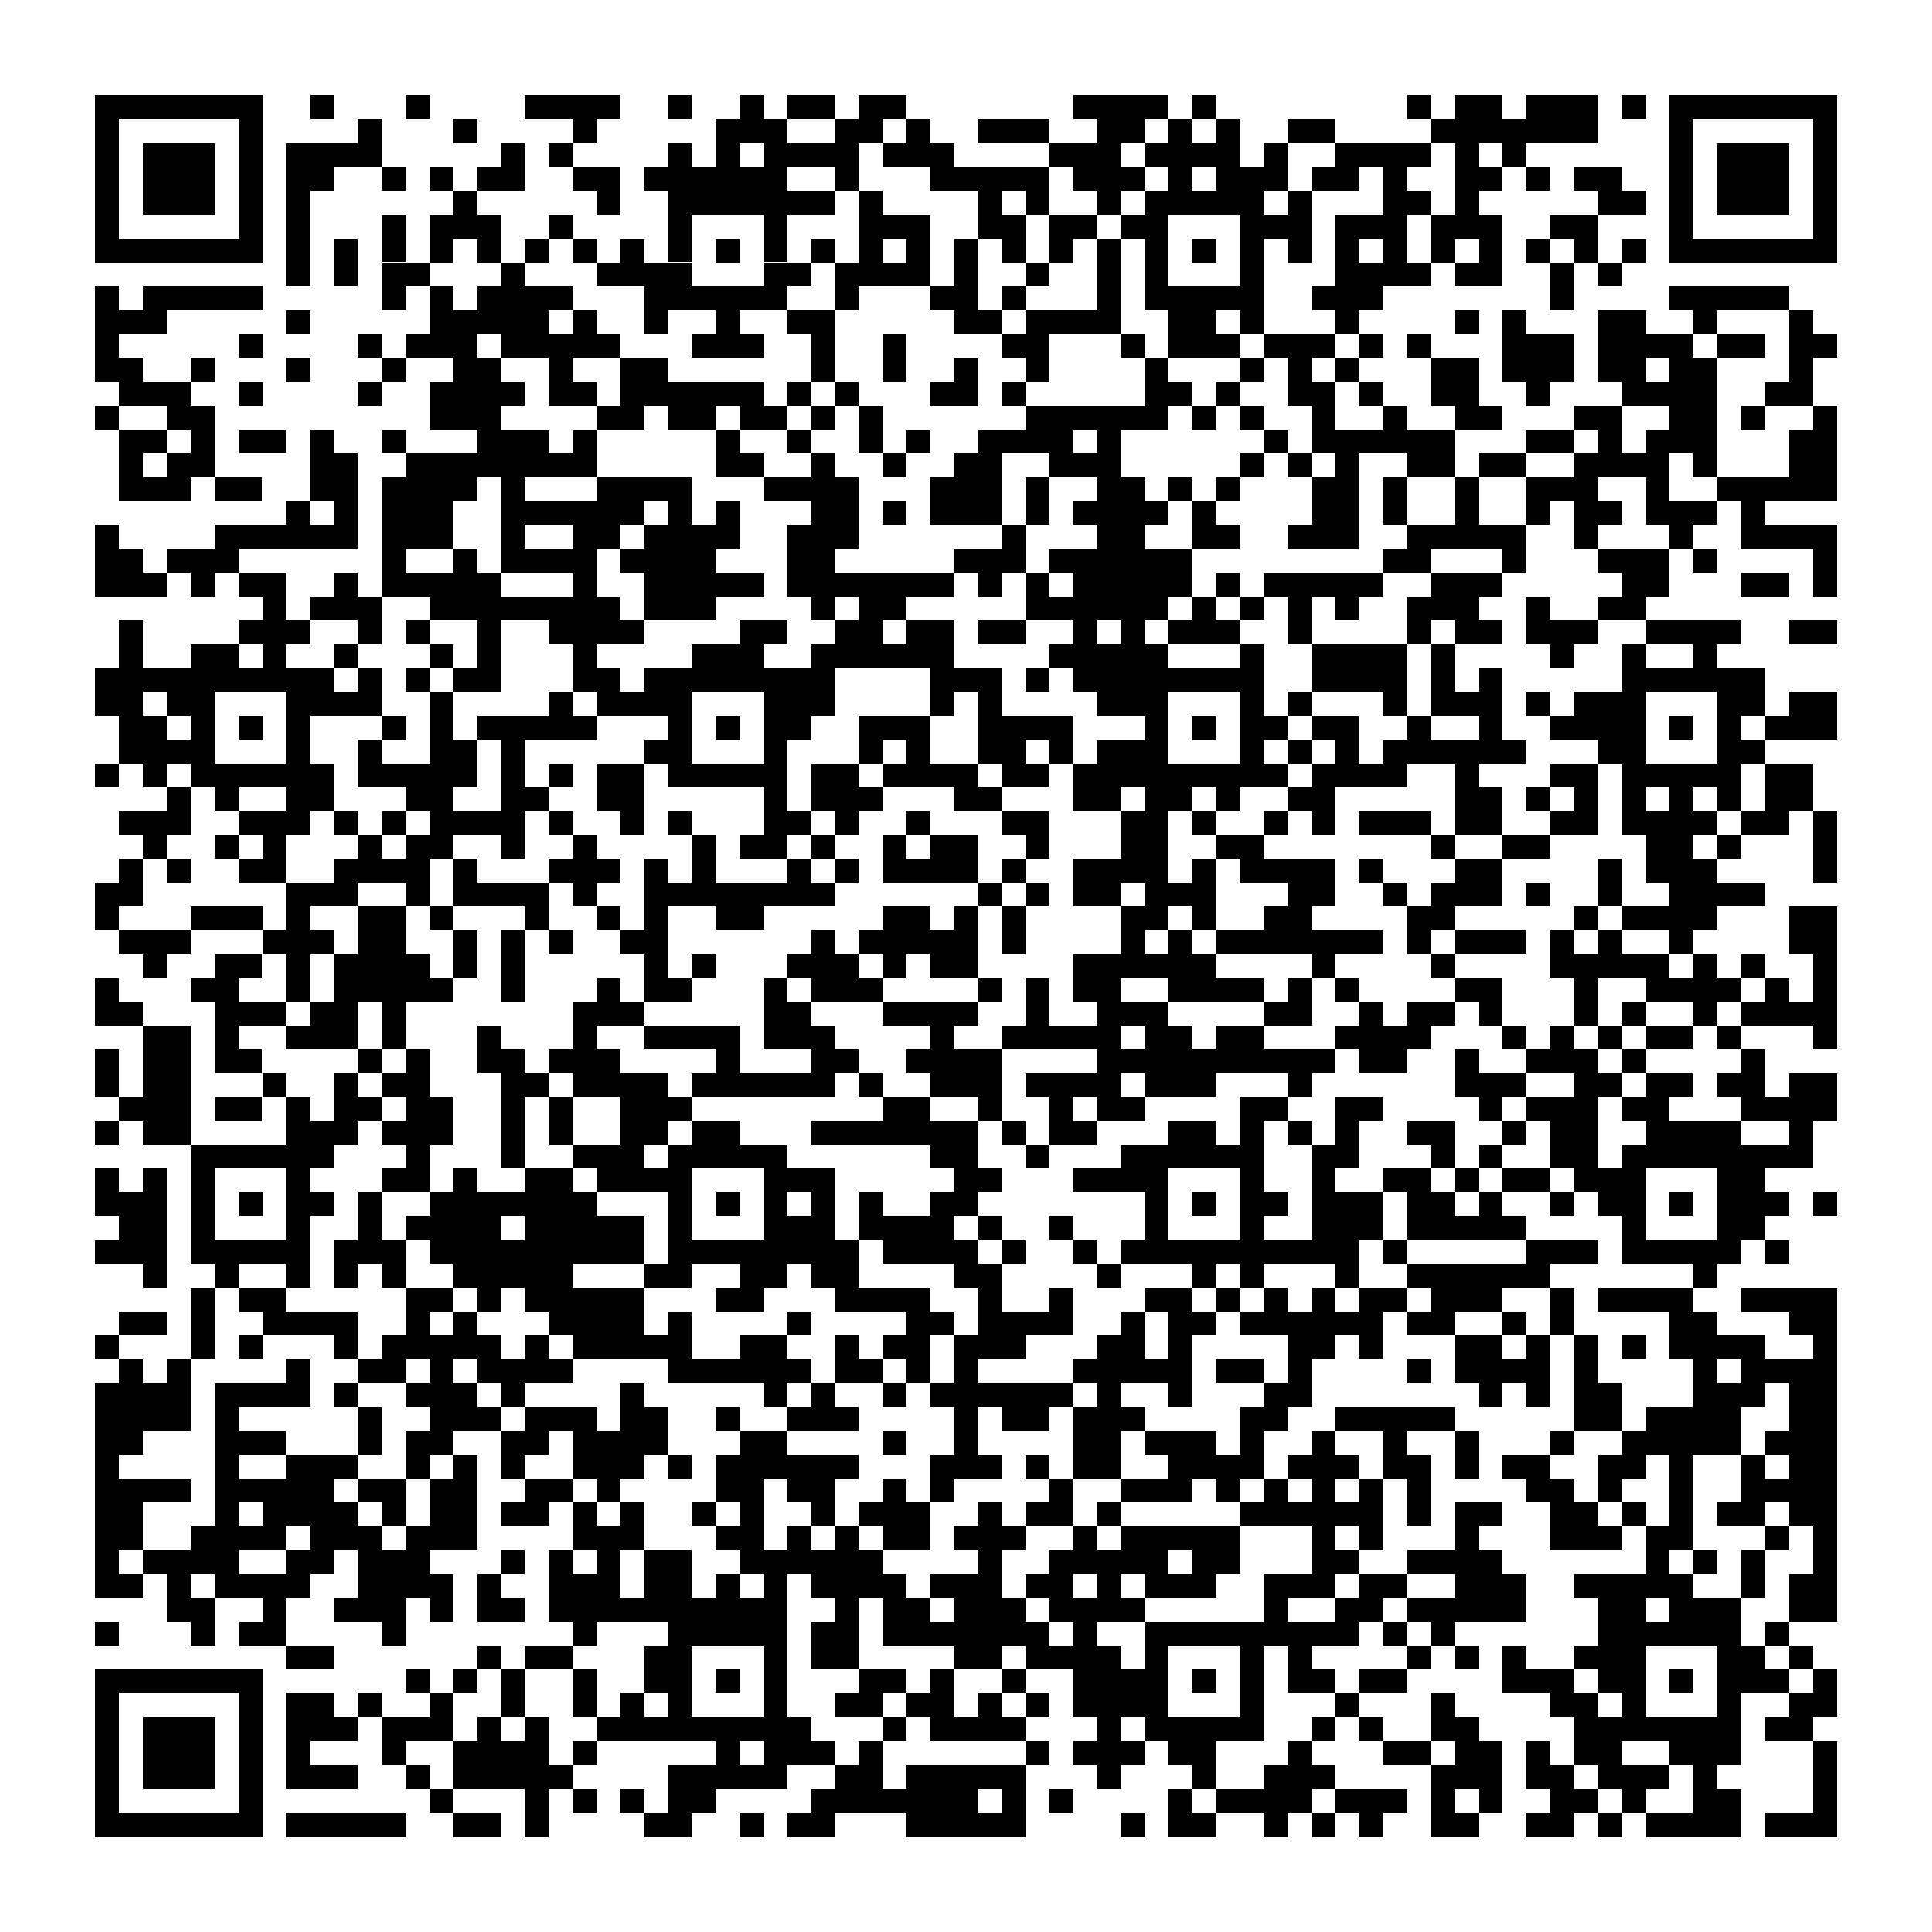 <svg version="1.1" baseProfile="full" shape-rendering="crispEdges" width="300" height="300" xmlns="http://www.w3.org/2000/svg" xmlns:xlink="http://www.w3.org/1999/xlink"><rect x="0" y="0" width="300" height="300" fill="#FFFFFF" />
<rect x="14.815" y="14.815" width="25.926" height="3.704" fill="#000000" />
<rect x="48.148" y="14.815" width="3.704" height="3.704" fill="#000000" />
<rect x="62.963" y="14.815" width="3.704" height="3.704" fill="#000000" />
<rect x="81.481" y="14.815" width="14.815" height="3.704" fill="#000000" />
<rect x="103.704" y="14.815" width="3.704" height="3.704" fill="#000000" />
<rect x="114.815" y="14.815" width="3.704" height="3.704" fill="#000000" />
<rect x="122.222" y="14.815" width="7.407" height="3.704" fill="#000000" />
<rect x="133.333" y="14.815" width="7.407" height="3.704" fill="#000000" />
<rect x="166.667" y="14.815" width="14.815" height="3.704" fill="#000000" />
<rect x="185.185" y="14.815" width="3.704" height="3.704" fill="#000000" />
<rect x="218.519" y="14.815" width="3.704" height="3.704" fill="#000000" />
<rect x="225.926" y="14.815" width="7.407" height="3.704" fill="#000000" />
<rect x="237.037" y="14.815" width="11.111" height="3.704" fill="#000000" />
<rect x="251.852" y="14.815" width="3.704" height="3.704" fill="#000000" />
<rect x="259.259" y="14.815" width="25.926" height="3.704" fill="#000000" />
<rect x="14.815" y="18.519" width="3.704" height="18.519" fill="#000000" />
<rect x="37.037" y="18.519" width="3.704" height="18.519" fill="#000000" />
<rect x="55.556" y="18.519" width="3.704" height="3.704" fill="#000000" />
<rect x="70.37" y="18.519" width="3.704" height="3.704" fill="#000000" />
<rect x="88.889" y="18.519" width="3.704" height="3.704" fill="#000000" />
<rect x="111.111" y="18.519" width="11.111" height="3.704" fill="#000000" />
<rect x="129.63" y="18.519" width="7.407" height="3.704" fill="#000000" />
<rect x="140.741" y="18.519" width="3.704" height="3.704" fill="#000000" />
<rect x="151.852" y="18.519" width="11.111" height="3.704" fill="#000000" />
<rect x="170.37" y="18.519" width="7.407" height="3.704" fill="#000000" />
<rect x="181.481" y="18.519" width="3.704" height="3.704" fill="#000000" />
<rect x="188.889" y="18.519" width="3.704" height="3.704" fill="#000000" />
<rect x="200" y="18.519" width="7.407" height="3.704" fill="#000000" />
<rect x="222.222" y="18.519" width="25.926" height="3.704" fill="#000000" />
<rect x="259.259" y="18.519" width="3.704" height="18.519" fill="#000000" />
<rect x="281.481" y="18.519" width="3.704" height="18.519" fill="#000000" />
<rect x="22.222" y="22.222" width="11.111" height="11.111" fill="#000000" />
<rect x="44.444" y="22.222" width="14.815" height="3.704" fill="#000000" />
<rect x="77.778" y="22.222" width="3.704" height="3.704" fill="#000000" />
<rect x="85.185" y="22.222" width="3.704" height="3.704" fill="#000000" />
<rect x="103.704" y="22.222" width="3.704" height="3.704" fill="#000000" />
<rect x="111.111" y="22.222" width="3.704" height="3.704" fill="#000000" />
<rect x="118.519" y="22.222" width="14.815" height="3.704" fill="#000000" />
<rect x="137.037" y="22.222" width="11.111" height="3.704" fill="#000000" />
<rect x="162.963" y="22.222" width="11.111" height="3.704" fill="#000000" />
<rect x="177.778" y="22.222" width="14.815" height="3.704" fill="#000000" />
<rect x="196.296" y="22.222" width="3.704" height="3.704" fill="#000000" />
<rect x="207.407" y="22.222" width="14.815" height="3.704" fill="#000000" />
<rect x="225.926" y="22.222" width="3.704" height="3.704" fill="#000000" />
<rect x="233.333" y="22.222" width="3.704" height="3.704" fill="#000000" />
<rect x="266.667" y="22.222" width="11.111" height="11.111" fill="#000000" />
<rect x="44.444" y="25.926" width="7.407" height="3.704" fill="#000000" />
<rect x="59.259" y="25.926" width="3.704" height="3.704" fill="#000000" />
<rect x="66.667" y="25.926" width="3.704" height="3.704" fill="#000000" />
<rect x="74.074" y="25.926" width="7.407" height="3.704" fill="#000000" />
<rect x="88.889" y="25.926" width="7.407" height="3.704" fill="#000000" />
<rect x="100" y="25.926" width="22.222" height="3.704" fill="#000000" />
<rect x="129.63" y="25.926" width="3.704" height="3.704" fill="#000000" />
<rect x="144.444" y="25.926" width="18.519" height="3.704" fill="#000000" />
<rect x="166.667" y="25.926" width="11.111" height="3.704" fill="#000000" />
<rect x="181.481" y="25.926" width="3.704" height="3.704" fill="#000000" />
<rect x="188.889" y="25.926" width="11.111" height="3.704" fill="#000000" />
<rect x="203.704" y="25.926" width="7.407" height="3.704" fill="#000000" />
<rect x="214.815" y="25.926" width="3.704" height="3.704" fill="#000000" />
<rect x="225.926" y="25.926" width="7.407" height="3.704" fill="#000000" />
<rect x="237.037" y="25.926" width="3.704" height="3.704" fill="#000000" />
<rect x="244.444" y="25.926" width="7.407" height="3.704" fill="#000000" />
<rect x="44.444" y="29.63" width="3.704" height="14.815" fill="#000000" />
<rect x="70.37" y="29.63" width="3.704" height="3.704" fill="#000000" />
<rect x="92.593" y="29.63" width="3.704" height="3.704" fill="#000000" />
<rect x="103.704" y="29.63" width="25.926" height="3.704" fill="#000000" />
<rect x="133.333" y="29.63" width="3.704" height="3.704" fill="#000000" />
<rect x="151.852" y="29.63" width="3.704" height="3.704" fill="#000000" />
<rect x="159.259" y="29.63" width="3.704" height="3.704" fill="#000000" />
<rect x="170.37" y="29.63" width="3.704" height="3.704" fill="#000000" />
<rect x="177.778" y="29.63" width="18.519" height="3.704" fill="#000000" />
<rect x="200" y="29.63" width="3.704" height="3.704" fill="#000000" />
<rect x="214.815" y="29.63" width="7.407" height="3.704" fill="#000000" />
<rect x="225.926" y="29.63" width="3.704" height="3.704" fill="#000000" />
<rect x="248.148" y="29.63" width="7.407" height="3.704" fill="#000000" />
<rect x="59.259" y="33.333" width="3.704" height="7.407" fill="#000000" />
<rect x="66.667" y="33.333" width="11.111" height="3.704" fill="#000000" />
<rect x="85.185" y="33.333" width="3.704" height="3.704" fill="#000000" />
<rect x="103.704" y="33.333" width="3.704" height="7.407" fill="#000000" />
<rect x="118.519" y="33.333" width="3.704" height="7.407" fill="#000000" />
<rect x="133.333" y="33.333" width="11.111" height="3.704" fill="#000000" />
<rect x="151.852" y="33.333" width="7.407" height="3.704" fill="#000000" />
<rect x="162.963" y="33.333" width="7.407" height="3.704" fill="#000000" />
<rect x="174.074" y="33.333" width="7.407" height="3.704" fill="#000000" />
<rect x="192.593" y="33.333" width="11.111" height="3.704" fill="#000000" />
<rect x="207.407" y="33.333" width="11.111" height="3.704" fill="#000000" />
<rect x="222.222" y="33.333" width="11.111" height="3.704" fill="#000000" />
<rect x="240.741" y="33.333" width="7.407" height="3.704" fill="#000000" />
<rect x="14.815" y="37.037" width="25.926" height="3.704" fill="#000000" />
<rect x="51.852" y="37.037" width="3.704" height="7.407" fill="#000000" />
<rect x="66.667" y="37.037" width="3.704" height="3.704" fill="#000000" />
<rect x="74.074" y="37.037" width="3.704" height="3.704" fill="#000000" />
<rect x="81.481" y="37.037" width="3.704" height="3.704" fill="#000000" />
<rect x="88.889" y="37.037" width="3.704" height="3.704" fill="#000000" />
<rect x="96.296" y="37.037" width="3.704" height="3.704" fill="#000000" />
<rect x="111.111" y="37.037" width="3.704" height="3.704" fill="#000000" />
<rect x="125.926" y="37.037" width="3.704" height="3.704" fill="#000000" />
<rect x="133.333" y="37.037" width="3.704" height="3.704" fill="#000000" />
<rect x="140.741" y="37.037" width="3.704" height="3.704" fill="#000000" />
<rect x="148.148" y="37.037" width="3.704" height="7.407" fill="#000000" />
<rect x="155.556" y="37.037" width="3.704" height="3.704" fill="#000000" />
<rect x="162.963" y="37.037" width="3.704" height="3.704" fill="#000000" />
<rect x="170.37" y="37.037" width="3.704" height="11.111" fill="#000000" />
<rect x="177.778" y="37.037" width="3.704" height="7.407" fill="#000000" />
<rect x="185.185" y="37.037" width="3.704" height="3.704" fill="#000000" />
<rect x="192.593" y="37.037" width="3.704" height="7.407" fill="#000000" />
<rect x="200" y="37.037" width="3.704" height="3.704" fill="#000000" />
<rect x="207.407" y="37.037" width="3.704" height="3.704" fill="#000000" />
<rect x="214.815" y="37.037" width="3.704" height="3.704" fill="#000000" />
<rect x="222.222" y="37.037" width="3.704" height="3.704" fill="#000000" />
<rect x="229.63" y="37.037" width="3.704" height="3.704" fill="#000000" />
<rect x="237.037" y="37.037" width="3.704" height="3.704" fill="#000000" />
<rect x="244.444" y="37.037" width="3.704" height="3.704" fill="#000000" />
<rect x="251.852" y="37.037" width="3.704" height="3.704" fill="#000000" />
<rect x="259.259" y="37.037" width="25.926" height="3.704" fill="#000000" />
<rect x="59.259" y="40.741" width="7.407" height="3.704" fill="#000000" />
<rect x="77.778" y="40.741" width="3.704" height="3.704" fill="#000000" />
<rect x="92.593" y="40.741" width="14.815" height="3.704" fill="#000000" />
<rect x="118.519" y="40.741" width="7.407" height="3.704" fill="#000000" />
<rect x="129.63" y="40.741" width="14.815" height="3.704" fill="#000000" />
<rect x="159.259" y="40.741" width="3.704" height="3.704" fill="#000000" />
<rect x="207.407" y="40.741" width="14.815" height="3.704" fill="#000000" />
<rect x="225.926" y="40.741" width="7.407" height="3.704" fill="#000000" />
<rect x="240.741" y="40.741" width="3.704" height="7.407" fill="#000000" />
<rect x="248.148" y="40.741" width="3.704" height="3.704" fill="#000000" />
<rect x="14.815" y="44.444" width="3.704" height="3.704" fill="#000000" />
<rect x="22.222" y="44.444" width="18.519" height="3.704" fill="#000000" />
<rect x="59.259" y="44.444" width="3.704" height="3.704" fill="#000000" />
<rect x="66.667" y="44.444" width="3.704" height="3.704" fill="#000000" />
<rect x="74.074" y="44.444" width="14.815" height="3.704" fill="#000000" />
<rect x="100" y="44.444" width="22.222" height="3.704" fill="#000000" />
<rect x="129.63" y="44.444" width="3.704" height="3.704" fill="#000000" />
<rect x="144.444" y="44.444" width="7.407" height="3.704" fill="#000000" />
<rect x="155.556" y="44.444" width="3.704" height="3.704" fill="#000000" />
<rect x="177.778" y="44.444" width="18.519" height="3.704" fill="#000000" />
<rect x="203.704" y="44.444" width="11.111" height="3.704" fill="#000000" />
<rect x="259.259" y="44.444" width="18.519" height="3.704" fill="#000000" />
<rect x="14.815" y="48.148" width="11.111" height="3.704" fill="#000000" />
<rect x="44.444" y="48.148" width="3.704" height="3.704" fill="#000000" />
<rect x="66.667" y="48.148" width="18.519" height="3.704" fill="#000000" />
<rect x="88.889" y="48.148" width="3.704" height="3.704" fill="#000000" />
<rect x="100" y="48.148" width="3.704" height="3.704" fill="#000000" />
<rect x="111.111" y="48.148" width="3.704" height="3.704" fill="#000000" />
<rect x="122.222" y="48.148" width="7.407" height="3.704" fill="#000000" />
<rect x="148.148" y="48.148" width="7.407" height="3.704" fill="#000000" />
<rect x="159.259" y="48.148" width="14.815" height="3.704" fill="#000000" />
<rect x="181.481" y="48.148" width="7.407" height="3.704" fill="#000000" />
<rect x="192.593" y="48.148" width="3.704" height="3.704" fill="#000000" />
<rect x="207.407" y="48.148" width="3.704" height="3.704" fill="#000000" />
<rect x="225.926" y="48.148" width="3.704" height="3.704" fill="#000000" />
<rect x="233.333" y="48.148" width="3.704" height="3.704" fill="#000000" />
<rect x="248.148" y="48.148" width="7.407" height="3.704" fill="#000000" />
<rect x="262.963" y="48.148" width="3.704" height="3.704" fill="#000000" />
<rect x="277.778" y="48.148" width="3.704" height="3.704" fill="#000000" />
<rect x="14.815" y="51.852" width="3.704" height="3.704" fill="#000000" />
<rect x="37.037" y="51.852" width="3.704" height="3.704" fill="#000000" />
<rect x="55.556" y="51.852" width="3.704" height="3.704" fill="#000000" />
<rect x="62.963" y="51.852" width="11.111" height="3.704" fill="#000000" />
<rect x="77.778" y="51.852" width="18.519" height="3.704" fill="#000000" />
<rect x="107.407" y="51.852" width="11.111" height="3.704" fill="#000000" />
<rect x="125.926" y="51.852" width="3.704" height="7.407" fill="#000000" />
<rect x="137.037" y="51.852" width="3.704" height="7.407" fill="#000000" />
<rect x="155.556" y="51.852" width="7.407" height="3.704" fill="#000000" />
<rect x="174.074" y="51.852" width="3.704" height="3.704" fill="#000000" />
<rect x="181.481" y="51.852" width="11.111" height="3.704" fill="#000000" />
<rect x="196.296" y="51.852" width="11.111" height="3.704" fill="#000000" />
<rect x="211.111" y="51.852" width="3.704" height="3.704" fill="#000000" />
<rect x="218.519" y="51.852" width="3.704" height="3.704" fill="#000000" />
<rect x="233.333" y="51.852" width="11.111" height="7.407" fill="#000000" />
<rect x="248.148" y="51.852" width="14.815" height="3.704" fill="#000000" />
<rect x="266.667" y="51.852" width="7.407" height="3.704" fill="#000000" />
<rect x="277.778" y="51.852" width="7.407" height="3.704" fill="#000000" />
<rect x="14.815" y="55.556" width="7.407" height="3.704" fill="#000000" />
<rect x="29.63" y="55.556" width="3.704" height="3.704" fill="#000000" />
<rect x="44.444" y="55.556" width="3.704" height="3.704" fill="#000000" />
<rect x="59.259" y="55.556" width="3.704" height="3.704" fill="#000000" />
<rect x="70.37" y="55.556" width="7.407" height="3.704" fill="#000000" />
<rect x="85.185" y="55.556" width="3.704" height="3.704" fill="#000000" />
<rect x="96.296" y="55.556" width="7.407" height="3.704" fill="#000000" />
<rect x="148.148" y="55.556" width="3.704" height="3.704" fill="#000000" />
<rect x="159.259" y="55.556" width="3.704" height="3.704" fill="#000000" />
<rect x="177.778" y="55.556" width="3.704" height="3.704" fill="#000000" />
<rect x="192.593" y="55.556" width="3.704" height="3.704" fill="#000000" />
<rect x="200" y="55.556" width="3.704" height="3.704" fill="#000000" />
<rect x="207.407" y="55.556" width="3.704" height="3.704" fill="#000000" />
<rect x="222.222" y="55.556" width="7.407" height="7.407" fill="#000000" />
<rect x="248.148" y="55.556" width="7.407" height="3.704" fill="#000000" />
<rect x="259.259" y="55.556" width="7.407" height="3.704" fill="#000000" />
<rect x="277.778" y="55.556" width="3.704" height="3.704" fill="#000000" />
<rect x="18.519" y="59.259" width="11.111" height="3.704" fill="#000000" />
<rect x="37.037" y="59.259" width="3.704" height="3.704" fill="#000000" />
<rect x="55.556" y="59.259" width="3.704" height="3.704" fill="#000000" />
<rect x="66.667" y="59.259" width="14.815" height="3.704" fill="#000000" />
<rect x="85.185" y="59.259" width="7.407" height="3.704" fill="#000000" />
<rect x="96.296" y="59.259" width="22.222" height="3.704" fill="#000000" />
<rect x="122.222" y="59.259" width="3.704" height="3.704" fill="#000000" />
<rect x="129.63" y="59.259" width="3.704" height="3.704" fill="#000000" />
<rect x="144.444" y="59.259" width="7.407" height="3.704" fill="#000000" />
<rect x="155.556" y="59.259" width="3.704" height="3.704" fill="#000000" />
<rect x="177.778" y="59.259" width="7.407" height="3.704" fill="#000000" />
<rect x="188.889" y="59.259" width="3.704" height="3.704" fill="#000000" />
<rect x="200" y="59.259" width="7.407" height="3.704" fill="#000000" />
<rect x="211.111" y="59.259" width="3.704" height="3.704" fill="#000000" />
<rect x="237.037" y="59.259" width="3.704" height="3.704" fill="#000000" />
<rect x="251.852" y="59.259" width="14.815" height="3.704" fill="#000000" />
<rect x="274.074" y="59.259" width="7.407" height="3.704" fill="#000000" />
<rect x="14.815" y="62.963" width="3.704" height="3.704" fill="#000000" />
<rect x="25.926" y="62.963" width="7.407" height="3.704" fill="#000000" />
<rect x="66.667" y="62.963" width="11.111" height="3.704" fill="#000000" />
<rect x="92.593" y="62.963" width="7.407" height="3.704" fill="#000000" />
<rect x="103.704" y="62.963" width="7.407" height="3.704" fill="#000000" />
<rect x="114.815" y="62.963" width="7.407" height="3.704" fill="#000000" />
<rect x="125.926" y="62.963" width="3.704" height="3.704" fill="#000000" />
<rect x="133.333" y="62.963" width="3.704" height="7.407" fill="#000000" />
<rect x="159.259" y="62.963" width="22.222" height="3.704" fill="#000000" />
<rect x="185.185" y="62.963" width="3.704" height="3.704" fill="#000000" />
<rect x="192.593" y="62.963" width="3.704" height="3.704" fill="#000000" />
<rect x="203.704" y="62.963" width="3.704" height="3.704" fill="#000000" />
<rect x="214.815" y="62.963" width="3.704" height="3.704" fill="#000000" />
<rect x="225.926" y="62.963" width="7.407" height="3.704" fill="#000000" />
<rect x="244.444" y="62.963" width="7.407" height="3.704" fill="#000000" />
<rect x="259.259" y="62.963" width="7.407" height="3.704" fill="#000000" />
<rect x="270.37" y="62.963" width="3.704" height="3.704" fill="#000000" />
<rect x="281.481" y="62.963" width="3.704" height="3.704" fill="#000000" />
<rect x="18.519" y="66.667" width="7.407" height="3.704" fill="#000000" />
<rect x="29.63" y="66.667" width="3.704" height="3.704" fill="#000000" />
<rect x="37.037" y="66.667" width="7.407" height="3.704" fill="#000000" />
<rect x="48.148" y="66.667" width="3.704" height="3.704" fill="#000000" />
<rect x="59.259" y="66.667" width="3.704" height="3.704" fill="#000000" />
<rect x="74.074" y="66.667" width="11.111" height="3.704" fill="#000000" />
<rect x="88.889" y="66.667" width="3.704" height="3.704" fill="#000000" />
<rect x="111.111" y="66.667" width="3.704" height="3.704" fill="#000000" />
<rect x="122.222" y="66.667" width="3.704" height="3.704" fill="#000000" />
<rect x="140.741" y="66.667" width="3.704" height="3.704" fill="#000000" />
<rect x="151.852" y="66.667" width="14.815" height="3.704" fill="#000000" />
<rect x="170.37" y="66.667" width="3.704" height="3.704" fill="#000000" />
<rect x="196.296" y="66.667" width="3.704" height="3.704" fill="#000000" />
<rect x="203.704" y="66.667" width="22.222" height="3.704" fill="#000000" />
<rect x="237.037" y="66.667" width="7.407" height="3.704" fill="#000000" />
<rect x="248.148" y="66.667" width="3.704" height="3.704" fill="#000000" />
<rect x="255.556" y="66.667" width="11.111" height="3.704" fill="#000000" />
<rect x="277.778" y="66.667" width="7.407" height="7.407" fill="#000000" />
<rect x="18.519" y="70.37" width="3.704" height="3.704" fill="#000000" />
<rect x="25.926" y="70.37" width="7.407" height="3.704" fill="#000000" />
<rect x="48.148" y="70.37" width="7.407" height="7.407" fill="#000000" />
<rect x="62.963" y="70.37" width="29.63" height="3.704" fill="#000000" />
<rect x="111.111" y="70.37" width="7.407" height="3.704" fill="#000000" />
<rect x="125.926" y="70.37" width="3.704" height="3.704" fill="#000000" />
<rect x="137.037" y="70.37" width="3.704" height="3.704" fill="#000000" />
<rect x="148.148" y="70.37" width="7.407" height="3.704" fill="#000000" />
<rect x="162.963" y="70.37" width="11.111" height="3.704" fill="#000000" />
<rect x="192.593" y="70.37" width="3.704" height="3.704" fill="#000000" />
<rect x="200" y="70.37" width="3.704" height="3.704" fill="#000000" />
<rect x="207.407" y="70.37" width="3.704" height="3.704" fill="#000000" />
<rect x="218.519" y="70.37" width="7.407" height="3.704" fill="#000000" />
<rect x="229.63" y="70.37" width="7.407" height="3.704" fill="#000000" />
<rect x="244.444" y="70.37" width="14.815" height="3.704" fill="#000000" />
<rect x="262.963" y="70.37" width="3.704" height="3.704" fill="#000000" />
<rect x="18.519" y="74.074" width="11.111" height="3.704" fill="#000000" />
<rect x="33.333" y="74.074" width="7.407" height="3.704" fill="#000000" />
<rect x="59.259" y="74.074" width="14.815" height="3.704" fill="#000000" />
<rect x="77.778" y="74.074" width="3.704" height="3.704" fill="#000000" />
<rect x="92.593" y="74.074" width="14.815" height="3.704" fill="#000000" />
<rect x="118.519" y="74.074" width="14.815" height="3.704" fill="#000000" />
<rect x="144.444" y="74.074" width="11.111" height="7.407" fill="#000000" />
<rect x="159.259" y="74.074" width="3.704" height="7.407" fill="#000000" />
<rect x="170.37" y="74.074" width="7.407" height="3.704" fill="#000000" />
<rect x="181.481" y="74.074" width="3.704" height="3.704" fill="#000000" />
<rect x="188.889" y="74.074" width="3.704" height="3.704" fill="#000000" />
<rect x="203.704" y="74.074" width="7.407" height="7.407" fill="#000000" />
<rect x="214.815" y="74.074" width="3.704" height="7.407" fill="#000000" />
<rect x="225.926" y="74.074" width="3.704" height="7.407" fill="#000000" />
<rect x="237.037" y="74.074" width="11.111" height="3.704" fill="#000000" />
<rect x="255.556" y="74.074" width="3.704" height="3.704" fill="#000000" />
<rect x="266.667" y="74.074" width="18.519" height="3.704" fill="#000000" />
<rect x="44.444" y="77.778" width="3.704" height="3.704" fill="#000000" />
<rect x="51.852" y="77.778" width="3.704" height="3.704" fill="#000000" />
<rect x="59.259" y="77.778" width="11.111" height="7.407" fill="#000000" />
<rect x="77.778" y="77.778" width="22.222" height="3.704" fill="#000000" />
<rect x="103.704" y="77.778" width="3.704" height="3.704" fill="#000000" />
<rect x="111.111" y="77.778" width="3.704" height="3.704" fill="#000000" />
<rect x="125.926" y="77.778" width="7.407" height="3.704" fill="#000000" />
<rect x="137.037" y="77.778" width="3.704" height="3.704" fill="#000000" />
<rect x="166.667" y="77.778" width="14.815" height="3.704" fill="#000000" />
<rect x="185.185" y="77.778" width="3.704" height="3.704" fill="#000000" />
<rect x="237.037" y="77.778" width="3.704" height="3.704" fill="#000000" />
<rect x="244.444" y="77.778" width="7.407" height="3.704" fill="#000000" />
<rect x="255.556" y="77.778" width="11.111" height="3.704" fill="#000000" />
<rect x="270.37" y="77.778" width="3.704" height="3.704" fill="#000000" />
<rect x="14.815" y="81.481" width="3.704" height="3.704" fill="#000000" />
<rect x="33.333" y="81.481" width="22.222" height="3.704" fill="#000000" />
<rect x="77.778" y="81.481" width="3.704" height="3.704" fill="#000000" />
<rect x="88.889" y="81.481" width="7.407" height="3.704" fill="#000000" />
<rect x="100" y="81.481" width="14.815" height="3.704" fill="#000000" />
<rect x="122.222" y="81.481" width="11.111" height="3.704" fill="#000000" />
<rect x="155.556" y="81.481" width="3.704" height="3.704" fill="#000000" />
<rect x="170.37" y="81.481" width="7.407" height="3.704" fill="#000000" />
<rect x="185.185" y="81.481" width="7.407" height="3.704" fill="#000000" />
<rect x="200" y="81.481" width="11.111" height="3.704" fill="#000000" />
<rect x="218.519" y="81.481" width="18.519" height="3.704" fill="#000000" />
<rect x="244.444" y="81.481" width="3.704" height="3.704" fill="#000000" />
<rect x="259.259" y="81.481" width="3.704" height="3.704" fill="#000000" />
<rect x="270.37" y="81.481" width="14.815" height="3.704" fill="#000000" />
<rect x="14.815" y="85.185" width="7.407" height="3.704" fill="#000000" />
<rect x="25.926" y="85.185" width="11.111" height="3.704" fill="#000000" />
<rect x="59.259" y="85.185" width="3.704" height="3.704" fill="#000000" />
<rect x="70.37" y="85.185" width="3.704" height="3.704" fill="#000000" />
<rect x="77.778" y="85.185" width="14.815" height="3.704" fill="#000000" />
<rect x="96.296" y="85.185" width="14.815" height="3.704" fill="#000000" />
<rect x="122.222" y="85.185" width="7.407" height="3.704" fill="#000000" />
<rect x="148.148" y="85.185" width="11.111" height="3.704" fill="#000000" />
<rect x="162.963" y="85.185" width="22.222" height="3.704" fill="#000000" />
<rect x="214.815" y="85.185" width="7.407" height="3.704" fill="#000000" />
<rect x="233.333" y="85.185" width="3.704" height="3.704" fill="#000000" />
<rect x="248.148" y="85.185" width="11.111" height="3.704" fill="#000000" />
<rect x="262.963" y="85.185" width="3.704" height="3.704" fill="#000000" />
<rect x="281.481" y="85.185" width="3.704" height="7.407" fill="#000000" />
<rect x="14.815" y="88.889" width="11.111" height="3.704" fill="#000000" />
<rect x="29.63" y="88.889" width="3.704" height="3.704" fill="#000000" />
<rect x="37.037" y="88.889" width="7.407" height="3.704" fill="#000000" />
<rect x="51.852" y="88.889" width="3.704" height="3.704" fill="#000000" />
<rect x="59.259" y="88.889" width="18.519" height="3.704" fill="#000000" />
<rect x="88.889" y="88.889" width="3.704" height="3.704" fill="#000000" />
<rect x="100" y="88.889" width="18.519" height="3.704" fill="#000000" />
<rect x="122.222" y="88.889" width="25.926" height="3.704" fill="#000000" />
<rect x="151.852" y="88.889" width="3.704" height="3.704" fill="#000000" />
<rect x="159.259" y="88.889" width="3.704" height="3.704" fill="#000000" />
<rect x="166.667" y="88.889" width="18.519" height="3.704" fill="#000000" />
<rect x="188.889" y="88.889" width="3.704" height="3.704" fill="#000000" />
<rect x="196.296" y="88.889" width="18.519" height="3.704" fill="#000000" />
<rect x="222.222" y="88.889" width="11.111" height="3.704" fill="#000000" />
<rect x="251.852" y="88.889" width="7.407" height="3.704" fill="#000000" />
<rect x="270.37" y="88.889" width="7.407" height="3.704" fill="#000000" />
<rect x="40.741" y="92.593" width="3.704" height="3.704" fill="#000000" />
<rect x="48.148" y="92.593" width="11.111" height="3.704" fill="#000000" />
<rect x="66.667" y="92.593" width="29.63" height="3.704" fill="#000000" />
<rect x="100" y="92.593" width="11.111" height="3.704" fill="#000000" />
<rect x="125.926" y="92.593" width="3.704" height="3.704" fill="#000000" />
<rect x="133.333" y="92.593" width="7.407" height="3.704" fill="#000000" />
<rect x="159.259" y="92.593" width="22.222" height="3.704" fill="#000000" />
<rect x="185.185" y="92.593" width="3.704" height="3.704" fill="#000000" />
<rect x="192.593" y="92.593" width="3.704" height="3.704" fill="#000000" />
<rect x="200" y="92.593" width="3.704" height="7.407" fill="#000000" />
<rect x="207.407" y="92.593" width="3.704" height="3.704" fill="#000000" />
<rect x="218.519" y="92.593" width="11.111" height="3.704" fill="#000000" />
<rect x="237.037" y="92.593" width="3.704" height="3.704" fill="#000000" />
<rect x="248.148" y="92.593" width="7.407" height="3.704" fill="#000000" />
<rect x="18.519" y="96.296" width="3.704" height="7.407" fill="#000000" />
<rect x="37.037" y="96.296" width="11.111" height="3.704" fill="#000000" />
<rect x="55.556" y="96.296" width="3.704" height="3.704" fill="#000000" />
<rect x="62.963" y="96.296" width="3.704" height="3.704" fill="#000000" />
<rect x="74.074" y="96.296" width="3.704" height="7.407" fill="#000000" />
<rect x="85.185" y="96.296" width="14.815" height="3.704" fill="#000000" />
<rect x="114.815" y="96.296" width="7.407" height="3.704" fill="#000000" />
<rect x="129.63" y="96.296" width="7.407" height="3.704" fill="#000000" />
<rect x="140.741" y="96.296" width="7.407" height="3.704" fill="#000000" />
<rect x="151.852" y="96.296" width="7.407" height="3.704" fill="#000000" />
<rect x="166.667" y="96.296" width="3.704" height="3.704" fill="#000000" />
<rect x="174.074" y="96.296" width="3.704" height="3.704" fill="#000000" />
<rect x="181.481" y="96.296" width="11.111" height="3.704" fill="#000000" />
<rect x="218.519" y="96.296" width="3.704" height="3.704" fill="#000000" />
<rect x="225.926" y="96.296" width="7.407" height="3.704" fill="#000000" />
<rect x="237.037" y="96.296" width="11.111" height="3.704" fill="#000000" />
<rect x="255.556" y="96.296" width="14.815" height="3.704" fill="#000000" />
<rect x="277.778" y="96.296" width="7.407" height="3.704" fill="#000000" />
<rect x="29.63" y="100" width="7.407" height="3.704" fill="#000000" />
<rect x="40.741" y="100" width="3.704" height="3.704" fill="#000000" />
<rect x="51.852" y="100" width="3.704" height="3.704" fill="#000000" />
<rect x="66.667" y="100" width="3.704" height="3.704" fill="#000000" />
<rect x="88.889" y="100" width="3.704" height="3.704" fill="#000000" />
<rect x="107.407" y="100" width="11.111" height="3.704" fill="#000000" />
<rect x="125.926" y="100" width="22.222" height="3.704" fill="#000000" />
<rect x="162.963" y="100" width="18.519" height="3.704" fill="#000000" />
<rect x="192.593" y="100" width="3.704" height="3.704" fill="#000000" />
<rect x="203.704" y="100" width="14.815" height="7.407" fill="#000000" />
<rect x="222.222" y="100" width="3.704" height="7.407" fill="#000000" />
<rect x="240.741" y="100" width="3.704" height="3.704" fill="#000000" />
<rect x="251.852" y="100" width="3.704" height="3.704" fill="#000000" />
<rect x="262.963" y="100" width="3.704" height="3.704" fill="#000000" />
<rect x="14.815" y="103.704" width="37.037" height="3.704" fill="#000000" />
<rect x="55.556" y="103.704" width="3.704" height="3.704" fill="#000000" />
<rect x="62.963" y="103.704" width="3.704" height="3.704" fill="#000000" />
<rect x="70.37" y="103.704" width="7.407" height="3.704" fill="#000000" />
<rect x="88.889" y="103.704" width="7.407" height="3.704" fill="#000000" />
<rect x="100" y="103.704" width="29.63" height="3.704" fill="#000000" />
<rect x="144.444" y="103.704" width="11.111" height="3.704" fill="#000000" />
<rect x="159.259" y="103.704" width="3.704" height="3.704" fill="#000000" />
<rect x="166.667" y="103.704" width="29.63" height="3.704" fill="#000000" />
<rect x="229.63" y="103.704" width="3.704" height="3.704" fill="#000000" />
<rect x="251.852" y="103.704" width="22.222" height="3.704" fill="#000000" />
<rect x="14.815" y="107.407" width="7.407" height="3.704" fill="#000000" />
<rect x="25.926" y="107.407" width="7.407" height="3.704" fill="#000000" />
<rect x="44.444" y="107.407" width="14.815" height="3.704" fill="#000000" />
<rect x="66.667" y="107.407" width="3.704" height="7.407" fill="#000000" />
<rect x="85.185" y="107.407" width="3.704" height="3.704" fill="#000000" />
<rect x="92.593" y="107.407" width="14.815" height="3.704" fill="#000000" />
<rect x="118.519" y="107.407" width="11.111" height="3.704" fill="#000000" />
<rect x="144.444" y="107.407" width="3.704" height="3.704" fill="#000000" />
<rect x="151.852" y="107.407" width="3.704" height="3.704" fill="#000000" />
<rect x="170.37" y="107.407" width="11.111" height="3.704" fill="#000000" />
<rect x="192.593" y="107.407" width="3.704" height="3.704" fill="#000000" />
<rect x="200" y="107.407" width="3.704" height="3.704" fill="#000000" />
<rect x="214.815" y="107.407" width="3.704" height="3.704" fill="#000000" />
<rect x="222.222" y="107.407" width="11.111" height="3.704" fill="#000000" />
<rect x="237.037" y="107.407" width="3.704" height="3.704" fill="#000000" />
<rect x="244.444" y="107.407" width="11.111" height="3.704" fill="#000000" />
<rect x="266.667" y="107.407" width="7.407" height="3.704" fill="#000000" />
<rect x="277.778" y="107.407" width="7.407" height="3.704" fill="#000000" />
<rect x="18.519" y="111.111" width="7.407" height="3.704" fill="#000000" />
<rect x="29.63" y="111.111" width="3.704" height="3.704" fill="#000000" />
<rect x="37.037" y="111.111" width="3.704" height="3.704" fill="#000000" />
<rect x="44.444" y="111.111" width="3.704" height="7.407" fill="#000000" />
<rect x="59.259" y="111.111" width="3.704" height="3.704" fill="#000000" />
<rect x="74.074" y="111.111" width="18.519" height="3.704" fill="#000000" />
<rect x="103.704" y="111.111" width="3.704" height="3.704" fill="#000000" />
<rect x="111.111" y="111.111" width="3.704" height="3.704" fill="#000000" />
<rect x="118.519" y="111.111" width="7.407" height="3.704" fill="#000000" />
<rect x="133.333" y="111.111" width="11.111" height="3.704" fill="#000000" />
<rect x="151.852" y="111.111" width="14.815" height="3.704" fill="#000000" />
<rect x="177.778" y="111.111" width="3.704" height="3.704" fill="#000000" />
<rect x="185.185" y="111.111" width="3.704" height="3.704" fill="#000000" />
<rect x="192.593" y="111.111" width="7.407" height="3.704" fill="#000000" />
<rect x="203.704" y="111.111" width="7.407" height="3.704" fill="#000000" />
<rect x="218.519" y="111.111" width="3.704" height="3.704" fill="#000000" />
<rect x="229.63" y="111.111" width="3.704" height="3.704" fill="#000000" />
<rect x="240.741" y="111.111" width="14.815" height="3.704" fill="#000000" />
<rect x="259.259" y="111.111" width="3.704" height="3.704" fill="#000000" />
<rect x="266.667" y="111.111" width="3.704" height="3.704" fill="#000000" />
<rect x="274.074" y="111.111" width="11.111" height="3.704" fill="#000000" />
<rect x="18.519" y="114.815" width="14.815" height="3.704" fill="#000000" />
<rect x="55.556" y="114.815" width="3.704" height="3.704" fill="#000000" />
<rect x="66.667" y="114.815" width="7.407" height="3.704" fill="#000000" />
<rect x="77.778" y="114.815" width="3.704" height="7.407" fill="#000000" />
<rect x="100" y="114.815" width="7.407" height="3.704" fill="#000000" />
<rect x="118.519" y="114.815" width="3.704" height="3.704" fill="#000000" />
<rect x="133.333" y="114.815" width="3.704" height="3.704" fill="#000000" />
<rect x="140.741" y="114.815" width="3.704" height="3.704" fill="#000000" />
<rect x="151.852" y="114.815" width="7.407" height="3.704" fill="#000000" />
<rect x="162.963" y="114.815" width="3.704" height="3.704" fill="#000000" />
<rect x="170.37" y="114.815" width="11.111" height="3.704" fill="#000000" />
<rect x="192.593" y="114.815" width="3.704" height="3.704" fill="#000000" />
<rect x="200" y="114.815" width="3.704" height="3.704" fill="#000000" />
<rect x="207.407" y="114.815" width="3.704" height="3.704" fill="#000000" />
<rect x="214.815" y="114.815" width="22.222" height="3.704" fill="#000000" />
<rect x="248.148" y="114.815" width="7.407" height="3.704" fill="#000000" />
<rect x="266.667" y="114.815" width="7.407" height="3.704" fill="#000000" />
<rect x="14.815" y="118.519" width="3.704" height="3.704" fill="#000000" />
<rect x="22.222" y="118.519" width="3.704" height="3.704" fill="#000000" />
<rect x="29.63" y="118.519" width="22.222" height="3.704" fill="#000000" />
<rect x="55.556" y="118.519" width="18.519" height="3.704" fill="#000000" />
<rect x="85.185" y="118.519" width="3.704" height="3.704" fill="#000000" />
<rect x="92.593" y="118.519" width="7.407" height="7.407" fill="#000000" />
<rect x="103.704" y="118.519" width="18.519" height="3.704" fill="#000000" />
<rect x="125.926" y="118.519" width="7.407" height="3.704" fill="#000000" />
<rect x="137.037" y="118.519" width="14.815" height="3.704" fill="#000000" />
<rect x="155.556" y="118.519" width="7.407" height="3.704" fill="#000000" />
<rect x="166.667" y="118.519" width="33.333" height="3.704" fill="#000000" />
<rect x="203.704" y="118.519" width="14.815" height="3.704" fill="#000000" />
<rect x="225.926" y="118.519" width="3.704" height="3.704" fill="#000000" />
<rect x="240.741" y="118.519" width="7.407" height="3.704" fill="#000000" />
<rect x="251.852" y="118.519" width="18.519" height="3.704" fill="#000000" />
<rect x="274.074" y="118.519" width="7.407" height="7.407" fill="#000000" />
<rect x="25.926" y="122.222" width="3.704" height="3.704" fill="#000000" />
<rect x="33.333" y="122.222" width="3.704" height="3.704" fill="#000000" />
<rect x="44.444" y="122.222" width="7.407" height="3.704" fill="#000000" />
<rect x="62.963" y="122.222" width="7.407" height="3.704" fill="#000000" />
<rect x="77.778" y="122.222" width="7.407" height="3.704" fill="#000000" />
<rect x="118.519" y="122.222" width="3.704" height="3.704" fill="#000000" />
<rect x="125.926" y="122.222" width="11.111" height="3.704" fill="#000000" />
<rect x="148.148" y="122.222" width="7.407" height="3.704" fill="#000000" />
<rect x="166.667" y="122.222" width="7.407" height="3.704" fill="#000000" />
<rect x="177.778" y="122.222" width="7.407" height="3.704" fill="#000000" />
<rect x="188.889" y="122.222" width="3.704" height="3.704" fill="#000000" />
<rect x="200" y="122.222" width="7.407" height="3.704" fill="#000000" />
<rect x="225.926" y="122.222" width="7.407" height="7.407" fill="#000000" />
<rect x="237.037" y="122.222" width="3.704" height="3.704" fill="#000000" />
<rect x="244.444" y="122.222" width="3.704" height="3.704" fill="#000000" />
<rect x="251.852" y="122.222" width="3.704" height="3.704" fill="#000000" />
<rect x="259.259" y="122.222" width="3.704" height="3.704" fill="#000000" />
<rect x="266.667" y="122.222" width="3.704" height="3.704" fill="#000000" />
<rect x="18.519" y="125.926" width="11.111" height="3.704" fill="#000000" />
<rect x="37.037" y="125.926" width="11.111" height="3.704" fill="#000000" />
<rect x="51.852" y="125.926" width="3.704" height="3.704" fill="#000000" />
<rect x="59.259" y="125.926" width="3.704" height="3.704" fill="#000000" />
<rect x="66.667" y="125.926" width="14.815" height="3.704" fill="#000000" />
<rect x="85.185" y="125.926" width="3.704" height="3.704" fill="#000000" />
<rect x="96.296" y="125.926" width="3.704" height="3.704" fill="#000000" />
<rect x="103.704" y="125.926" width="3.704" height="3.704" fill="#000000" />
<rect x="118.519" y="125.926" width="7.407" height="3.704" fill="#000000" />
<rect x="129.63" y="125.926" width="3.704" height="3.704" fill="#000000" />
<rect x="140.741" y="125.926" width="3.704" height="3.704" fill="#000000" />
<rect x="155.556" y="125.926" width="7.407" height="3.704" fill="#000000" />
<rect x="174.074" y="125.926" width="7.407" height="7.407" fill="#000000" />
<rect x="185.185" y="125.926" width="3.704" height="3.704" fill="#000000" />
<rect x="196.296" y="125.926" width="3.704" height="3.704" fill="#000000" />
<rect x="203.704" y="125.926" width="3.704" height="3.704" fill="#000000" />
<rect x="211.111" y="125.926" width="11.111" height="3.704" fill="#000000" />
<rect x="240.741" y="125.926" width="7.407" height="3.704" fill="#000000" />
<rect x="251.852" y="125.926" width="14.815" height="3.704" fill="#000000" />
<rect x="270.37" y="125.926" width="7.407" height="3.704" fill="#000000" />
<rect x="281.481" y="125.926" width="3.704" height="11.111" fill="#000000" />
<rect x="22.222" y="129.63" width="3.704" height="3.704" fill="#000000" />
<rect x="33.333" y="129.63" width="3.704" height="3.704" fill="#000000" />
<rect x="40.741" y="129.63" width="3.704" height="3.704" fill="#000000" />
<rect x="55.556" y="129.63" width="3.704" height="3.704" fill="#000000" />
<rect x="62.963" y="129.63" width="7.407" height="3.704" fill="#000000" />
<rect x="77.778" y="129.63" width="3.704" height="3.704" fill="#000000" />
<rect x="88.889" y="129.63" width="3.704" height="3.704" fill="#000000" />
<rect x="107.407" y="129.63" width="3.704" height="7.407" fill="#000000" />
<rect x="114.815" y="129.63" width="7.407" height="3.704" fill="#000000" />
<rect x="125.926" y="129.63" width="3.704" height="3.704" fill="#000000" />
<rect x="137.037" y="129.63" width="3.704" height="3.704" fill="#000000" />
<rect x="144.444" y="129.63" width="7.407" height="3.704" fill="#000000" />
<rect x="159.259" y="129.63" width="3.704" height="3.704" fill="#000000" />
<rect x="188.889" y="129.63" width="7.407" height="3.704" fill="#000000" />
<rect x="222.222" y="129.63" width="3.704" height="3.704" fill="#000000" />
<rect x="233.333" y="129.63" width="7.407" height="3.704" fill="#000000" />
<rect x="255.556" y="129.63" width="7.407" height="3.704" fill="#000000" />
<rect x="266.667" y="129.63" width="3.704" height="3.704" fill="#000000" />
<rect x="18.519" y="133.333" width="3.704" height="3.704" fill="#000000" />
<rect x="25.926" y="133.333" width="3.704" height="3.704" fill="#000000" />
<rect x="37.037" y="133.333" width="7.407" height="3.704" fill="#000000" />
<rect x="51.852" y="133.333" width="14.815" height="3.704" fill="#000000" />
<rect x="70.37" y="133.333" width="3.704" height="3.704" fill="#000000" />
<rect x="85.185" y="133.333" width="11.111" height="3.704" fill="#000000" />
<rect x="100" y="133.333" width="3.704" height="3.704" fill="#000000" />
<rect x="122.222" y="133.333" width="3.704" height="3.704" fill="#000000" />
<rect x="129.63" y="133.333" width="3.704" height="3.704" fill="#000000" />
<rect x="137.037" y="133.333" width="14.815" height="3.704" fill="#000000" />
<rect x="155.556" y="133.333" width="3.704" height="3.704" fill="#000000" />
<rect x="166.667" y="133.333" width="14.815" height="3.704" fill="#000000" />
<rect x="185.185" y="133.333" width="3.704" height="3.704" fill="#000000" />
<rect x="192.593" y="133.333" width="14.815" height="3.704" fill="#000000" />
<rect x="211.111" y="133.333" width="3.704" height="3.704" fill="#000000" />
<rect x="225.926" y="133.333" width="7.407" height="3.704" fill="#000000" />
<rect x="248.148" y="133.333" width="3.704" height="7.407" fill="#000000" />
<rect x="255.556" y="133.333" width="11.111" height="3.704" fill="#000000" />
<rect x="14.815" y="137.037" width="7.407" height="3.704" fill="#000000" />
<rect x="44.444" y="137.037" width="11.111" height="3.704" fill="#000000" />
<rect x="62.963" y="137.037" width="3.704" height="3.704" fill="#000000" />
<rect x="70.37" y="137.037" width="14.815" height="3.704" fill="#000000" />
<rect x="88.889" y="137.037" width="3.704" height="3.704" fill="#000000" />
<rect x="100" y="137.037" width="29.63" height="3.704" fill="#000000" />
<rect x="151.852" y="137.037" width="3.704" height="3.704" fill="#000000" />
<rect x="159.259" y="137.037" width="3.704" height="3.704" fill="#000000" />
<rect x="166.667" y="137.037" width="7.407" height="3.704" fill="#000000" />
<rect x="177.778" y="137.037" width="11.111" height="3.704" fill="#000000" />
<rect x="200" y="137.037" width="7.407" height="3.704" fill="#000000" />
<rect x="214.815" y="137.037" width="3.704" height="3.704" fill="#000000" />
<rect x="222.222" y="137.037" width="11.111" height="3.704" fill="#000000" />
<rect x="237.037" y="137.037" width="3.704" height="3.704" fill="#000000" />
<rect x="259.259" y="137.037" width="14.815" height="3.704" fill="#000000" />
<rect x="14.815" y="140.741" width="3.704" height="3.704" fill="#000000" />
<rect x="29.63" y="140.741" width="11.111" height="3.704" fill="#000000" />
<rect x="44.444" y="140.741" width="3.704" height="3.704" fill="#000000" />
<rect x="55.556" y="140.741" width="7.407" height="7.407" fill="#000000" />
<rect x="66.667" y="140.741" width="3.704" height="3.704" fill="#000000" />
<rect x="81.481" y="140.741" width="3.704" height="3.704" fill="#000000" />
<rect x="92.593" y="140.741" width="3.704" height="3.704" fill="#000000" />
<rect x="100" y="140.741" width="3.704" height="3.704" fill="#000000" />
<rect x="111.111" y="140.741" width="7.407" height="3.704" fill="#000000" />
<rect x="137.037" y="140.741" width="7.407" height="3.704" fill="#000000" />
<rect x="148.148" y="140.741" width="3.704" height="3.704" fill="#000000" />
<rect x="155.556" y="140.741" width="3.704" height="7.407" fill="#000000" />
<rect x="174.074" y="140.741" width="7.407" height="3.704" fill="#000000" />
<rect x="185.185" y="140.741" width="3.704" height="3.704" fill="#000000" />
<rect x="196.296" y="140.741" width="7.407" height="3.704" fill="#000000" />
<rect x="218.519" y="140.741" width="7.407" height="3.704" fill="#000000" />
<rect x="244.444" y="140.741" width="3.704" height="3.704" fill="#000000" />
<rect x="251.852" y="140.741" width="14.815" height="3.704" fill="#000000" />
<rect x="277.778" y="140.741" width="7.407" height="7.407" fill="#000000" />
<rect x="18.519" y="144.444" width="11.111" height="3.704" fill="#000000" />
<rect x="40.741" y="144.444" width="11.111" height="3.704" fill="#000000" />
<rect x="70.37" y="144.444" width="3.704" height="7.407" fill="#000000" />
<rect x="77.778" y="144.444" width="3.704" height="11.111" fill="#000000" />
<rect x="85.185" y="144.444" width="3.704" height="3.704" fill="#000000" />
<rect x="96.296" y="144.444" width="7.407" height="3.704" fill="#000000" />
<rect x="125.926" y="144.444" width="3.704" height="3.704" fill="#000000" />
<rect x="133.333" y="144.444" width="18.519" height="3.704" fill="#000000" />
<rect x="174.074" y="144.444" width="3.704" height="3.704" fill="#000000" />
<rect x="181.481" y="144.444" width="3.704" height="3.704" fill="#000000" />
<rect x="188.889" y="144.444" width="25.926" height="3.704" fill="#000000" />
<rect x="218.519" y="144.444" width="3.704" height="3.704" fill="#000000" />
<rect x="225.926" y="144.444" width="11.111" height="3.704" fill="#000000" />
<rect x="240.741" y="144.444" width="3.704" height="3.704" fill="#000000" />
<rect x="248.148" y="144.444" width="3.704" height="3.704" fill="#000000" />
<rect x="259.259" y="144.444" width="3.704" height="3.704" fill="#000000" />
<rect x="22.222" y="148.148" width="3.704" height="3.704" fill="#000000" />
<rect x="33.333" y="148.148" width="7.407" height="3.704" fill="#000000" />
<rect x="44.444" y="148.148" width="3.704" height="7.407" fill="#000000" />
<rect x="51.852" y="148.148" width="14.815" height="3.704" fill="#000000" />
<rect x="100" y="148.148" width="3.704" height="3.704" fill="#000000" />
<rect x="107.407" y="148.148" width="3.704" height="3.704" fill="#000000" />
<rect x="122.222" y="148.148" width="11.111" height="3.704" fill="#000000" />
<rect x="137.037" y="148.148" width="3.704" height="3.704" fill="#000000" />
<rect x="144.444" y="148.148" width="7.407" height="3.704" fill="#000000" />
<rect x="166.667" y="148.148" width="22.222" height="3.704" fill="#000000" />
<rect x="203.704" y="148.148" width="3.704" height="3.704" fill="#000000" />
<rect x="222.222" y="148.148" width="3.704" height="3.704" fill="#000000" />
<rect x="240.741" y="148.148" width="18.519" height="3.704" fill="#000000" />
<rect x="262.963" y="148.148" width="3.704" height="3.704" fill="#000000" />
<rect x="270.37" y="148.148" width="3.704" height="3.704" fill="#000000" />
<rect x="281.481" y="148.148" width="3.704" height="7.407" fill="#000000" />
<rect x="14.815" y="151.852" width="3.704" height="3.704" fill="#000000" />
<rect x="29.63" y="151.852" width="7.407" height="3.704" fill="#000000" />
<rect x="51.852" y="151.852" width="18.519" height="3.704" fill="#000000" />
<rect x="92.593" y="151.852" width="3.704" height="3.704" fill="#000000" />
<rect x="100" y="151.852" width="7.407" height="3.704" fill="#000000" />
<rect x="118.519" y="151.852" width="3.704" height="3.704" fill="#000000" />
<rect x="125.926" y="151.852" width="11.111" height="3.704" fill="#000000" />
<rect x="151.852" y="151.852" width="3.704" height="3.704" fill="#000000" />
<rect x="159.259" y="151.852" width="3.704" height="7.407" fill="#000000" />
<rect x="166.667" y="151.852" width="7.407" height="3.704" fill="#000000" />
<rect x="181.481" y="151.852" width="14.815" height="3.704" fill="#000000" />
<rect x="200" y="151.852" width="3.704" height="3.704" fill="#000000" />
<rect x="207.407" y="151.852" width="3.704" height="3.704" fill="#000000" />
<rect x="225.926" y="151.852" width="7.407" height="3.704" fill="#000000" />
<rect x="244.444" y="151.852" width="3.704" height="7.407" fill="#000000" />
<rect x="255.556" y="151.852" width="14.815" height="3.704" fill="#000000" />
<rect x="274.074" y="151.852" width="3.704" height="3.704" fill="#000000" />
<rect x="14.815" y="155.556" width="7.407" height="3.704" fill="#000000" />
<rect x="33.333" y="155.556" width="11.111" height="3.704" fill="#000000" />
<rect x="48.148" y="155.556" width="7.407" height="3.704" fill="#000000" />
<rect x="59.259" y="155.556" width="3.704" height="7.407" fill="#000000" />
<rect x="88.889" y="155.556" width="11.111" height="3.704" fill="#000000" />
<rect x="118.519" y="155.556" width="7.407" height="3.704" fill="#000000" />
<rect x="137.037" y="155.556" width="14.815" height="3.704" fill="#000000" />
<rect x="170.37" y="155.556" width="11.111" height="3.704" fill="#000000" />
<rect x="196.296" y="155.556" width="7.407" height="3.704" fill="#000000" />
<rect x="211.111" y="155.556" width="3.704" height="3.704" fill="#000000" />
<rect x="218.519" y="155.556" width="7.407" height="3.704" fill="#000000" />
<rect x="229.63" y="155.556" width="3.704" height="3.704" fill="#000000" />
<rect x="251.852" y="155.556" width="3.704" height="3.704" fill="#000000" />
<rect x="262.963" y="155.556" width="3.704" height="3.704" fill="#000000" />
<rect x="270.37" y="155.556" width="14.815" height="3.704" fill="#000000" />
<rect x="22.222" y="159.259" width="7.407" height="11.111" fill="#000000" />
<rect x="33.333" y="159.259" width="3.704" height="3.704" fill="#000000" />
<rect x="44.444" y="159.259" width="11.111" height="3.704" fill="#000000" />
<rect x="74.074" y="159.259" width="3.704" height="3.704" fill="#000000" />
<rect x="88.889" y="159.259" width="3.704" height="3.704" fill="#000000" />
<rect x="100" y="159.259" width="14.815" height="3.704" fill="#000000" />
<rect x="118.519" y="159.259" width="11.111" height="3.704" fill="#000000" />
<rect x="144.444" y="159.259" width="3.704" height="3.704" fill="#000000" />
<rect x="155.556" y="159.259" width="18.519" height="3.704" fill="#000000" />
<rect x="177.778" y="159.259" width="7.407" height="3.704" fill="#000000" />
<rect x="188.889" y="159.259" width="7.407" height="3.704" fill="#000000" />
<rect x="207.407" y="159.259" width="14.815" height="3.704" fill="#000000" />
<rect x="233.333" y="159.259" width="3.704" height="3.704" fill="#000000" />
<rect x="240.741" y="159.259" width="3.704" height="3.704" fill="#000000" />
<rect x="248.148" y="159.259" width="3.704" height="3.704" fill="#000000" />
<rect x="255.556" y="159.259" width="7.407" height="3.704" fill="#000000" />
<rect x="266.667" y="159.259" width="3.704" height="3.704" fill="#000000" />
<rect x="281.481" y="159.259" width="3.704" height="3.704" fill="#000000" />
<rect x="14.815" y="162.963" width="3.704" height="7.407" fill="#000000" />
<rect x="33.333" y="162.963" width="7.407" height="3.704" fill="#000000" />
<rect x="55.556" y="162.963" width="3.704" height="3.704" fill="#000000" />
<rect x="62.963" y="162.963" width="3.704" height="3.704" fill="#000000" />
<rect x="74.074" y="162.963" width="7.407" height="3.704" fill="#000000" />
<rect x="85.185" y="162.963" width="11.111" height="3.704" fill="#000000" />
<rect x="111.111" y="162.963" width="3.704" height="3.704" fill="#000000" />
<rect x="125.926" y="162.963" width="7.407" height="3.704" fill="#000000" />
<rect x="140.741" y="162.963" width="14.815" height="3.704" fill="#000000" />
<rect x="170.37" y="162.963" width="37.037" height="3.704" fill="#000000" />
<rect x="211.111" y="162.963" width="7.407" height="3.704" fill="#000000" />
<rect x="225.926" y="162.963" width="3.704" height="3.704" fill="#000000" />
<rect x="237.037" y="162.963" width="11.111" height="3.704" fill="#000000" />
<rect x="251.852" y="162.963" width="3.704" height="3.704" fill="#000000" />
<rect x="270.37" y="162.963" width="3.704" height="3.704" fill="#000000" />
<rect x="40.741" y="166.667" width="3.704" height="3.704" fill="#000000" />
<rect x="51.852" y="166.667" width="3.704" height="3.704" fill="#000000" />
<rect x="59.259" y="166.667" width="7.407" height="3.704" fill="#000000" />
<rect x="77.778" y="166.667" width="7.407" height="3.704" fill="#000000" />
<rect x="88.889" y="166.667" width="14.815" height="3.704" fill="#000000" />
<rect x="107.407" y="166.667" width="22.222" height="3.704" fill="#000000" />
<rect x="133.333" y="166.667" width="3.704" height="3.704" fill="#000000" />
<rect x="144.444" y="166.667" width="11.111" height="3.704" fill="#000000" />
<rect x="159.259" y="166.667" width="14.815" height="3.704" fill="#000000" />
<rect x="177.778" y="166.667" width="11.111" height="3.704" fill="#000000" />
<rect x="200" y="166.667" width="3.704" height="3.704" fill="#000000" />
<rect x="225.926" y="166.667" width="11.111" height="3.704" fill="#000000" />
<rect x="244.444" y="166.667" width="7.407" height="3.704" fill="#000000" />
<rect x="255.556" y="166.667" width="7.407" height="3.704" fill="#000000" />
<rect x="266.667" y="166.667" width="7.407" height="3.704" fill="#000000" />
<rect x="277.778" y="166.667" width="7.407" height="3.704" fill="#000000" />
<rect x="18.519" y="170.37" width="11.111" height="3.704" fill="#000000" />
<rect x="33.333" y="170.37" width="7.407" height="3.704" fill="#000000" />
<rect x="44.444" y="170.37" width="3.704" height="3.704" fill="#000000" />
<rect x="51.852" y="170.37" width="7.407" height="3.704" fill="#000000" />
<rect x="62.963" y="170.37" width="7.407" height="3.704" fill="#000000" />
<rect x="77.778" y="170.37" width="3.704" height="11.111" fill="#000000" />
<rect x="85.185" y="170.37" width="3.704" height="7.407" fill="#000000" />
<rect x="96.296" y="170.37" width="11.111" height="3.704" fill="#000000" />
<rect x="137.037" y="170.37" width="7.407" height="3.704" fill="#000000" />
<rect x="151.852" y="170.37" width="3.704" height="3.704" fill="#000000" />
<rect x="162.963" y="170.37" width="3.704" height="3.704" fill="#000000" />
<rect x="170.37" y="170.37" width="7.407" height="3.704" fill="#000000" />
<rect x="192.593" y="170.37" width="7.407" height="3.704" fill="#000000" />
<rect x="207.407" y="170.37" width="7.407" height="3.704" fill="#000000" />
<rect x="229.63" y="170.37" width="3.704" height="3.704" fill="#000000" />
<rect x="237.037" y="170.37" width="11.111" height="3.704" fill="#000000" />
<rect x="251.852" y="170.37" width="7.407" height="3.704" fill="#000000" />
<rect x="270.37" y="170.37" width="14.815" height="3.704" fill="#000000" />
<rect x="14.815" y="174.074" width="3.704" height="3.704" fill="#000000" />
<rect x="22.222" y="174.074" width="7.407" height="3.704" fill="#000000" />
<rect x="44.444" y="174.074" width="11.111" height="3.704" fill="#000000" />
<rect x="59.259" y="174.074" width="11.111" height="3.704" fill="#000000" />
<rect x="96.296" y="174.074" width="7.407" height="3.704" fill="#000000" />
<rect x="107.407" y="174.074" width="7.407" height="3.704" fill="#000000" />
<rect x="125.926" y="174.074" width="25.926" height="3.704" fill="#000000" />
<rect x="155.556" y="174.074" width="3.704" height="3.704" fill="#000000" />
<rect x="162.963" y="174.074" width="7.407" height="3.704" fill="#000000" />
<rect x="181.481" y="174.074" width="7.407" height="3.704" fill="#000000" />
<rect x="192.593" y="174.074" width="3.704" height="3.704" fill="#000000" />
<rect x="200" y="174.074" width="3.704" height="3.704" fill="#000000" />
<rect x="207.407" y="174.074" width="3.704" height="3.704" fill="#000000" />
<rect x="218.519" y="174.074" width="7.407" height="3.704" fill="#000000" />
<rect x="233.333" y="174.074" width="3.704" height="3.704" fill="#000000" />
<rect x="240.741" y="174.074" width="7.407" height="7.407" fill="#000000" />
<rect x="255.556" y="174.074" width="14.815" height="3.704" fill="#000000" />
<rect x="277.778" y="174.074" width="3.704" height="3.704" fill="#000000" />
<rect x="29.63" y="177.778" width="22.222" height="3.704" fill="#000000" />
<rect x="62.963" y="177.778" width="3.704" height="3.704" fill="#000000" />
<rect x="88.889" y="177.778" width="11.111" height="3.704" fill="#000000" />
<rect x="103.704" y="177.778" width="18.519" height="3.704" fill="#000000" />
<rect x="144.444" y="177.778" width="7.407" height="3.704" fill="#000000" />
<rect x="159.259" y="177.778" width="3.704" height="3.704" fill="#000000" />
<rect x="174.074" y="177.778" width="22.222" height="3.704" fill="#000000" />
<rect x="203.704" y="177.778" width="7.407" height="3.704" fill="#000000" />
<rect x="222.222" y="177.778" width="3.704" height="3.704" fill="#000000" />
<rect x="229.63" y="177.778" width="3.704" height="3.704" fill="#000000" />
<rect x="251.852" y="177.778" width="29.63" height="3.704" fill="#000000" />
<rect x="14.815" y="181.481" width="3.704" height="3.704" fill="#000000" />
<rect x="22.222" y="181.481" width="3.704" height="3.704" fill="#000000" />
<rect x="29.63" y="181.481" width="3.704" height="11.111" fill="#000000" />
<rect x="44.444" y="181.481" width="3.704" height="3.704" fill="#000000" />
<rect x="59.259" y="181.481" width="7.407" height="3.704" fill="#000000" />
<rect x="70.37" y="181.481" width="3.704" height="3.704" fill="#000000" />
<rect x="81.481" y="181.481" width="7.407" height="3.704" fill="#000000" />
<rect x="92.593" y="181.481" width="14.815" height="3.704" fill="#000000" />
<rect x="118.519" y="181.481" width="11.111" height="3.704" fill="#000000" />
<rect x="148.148" y="181.481" width="7.407" height="3.704" fill="#000000" />
<rect x="166.667" y="181.481" width="14.815" height="3.704" fill="#000000" />
<rect x="192.593" y="181.481" width="3.704" height="3.704" fill="#000000" />
<rect x="203.704" y="181.481" width="3.704" height="3.704" fill="#000000" />
<rect x="214.815" y="181.481" width="7.407" height="3.704" fill="#000000" />
<rect x="225.926" y="181.481" width="3.704" height="3.704" fill="#000000" />
<rect x="233.333" y="181.481" width="7.407" height="3.704" fill="#000000" />
<rect x="244.444" y="181.481" width="11.111" height="3.704" fill="#000000" />
<rect x="266.667" y="181.481" width="7.407" height="3.704" fill="#000000" />
<rect x="14.815" y="185.185" width="11.111" height="3.704" fill="#000000" />
<rect x="37.037" y="185.185" width="3.704" height="3.704" fill="#000000" />
<rect x="44.444" y="185.185" width="7.407" height="3.704" fill="#000000" />
<rect x="55.556" y="185.185" width="3.704" height="7.407" fill="#000000" />
<rect x="66.667" y="185.185" width="25.926" height="3.704" fill="#000000" />
<rect x="103.704" y="185.185" width="3.704" height="7.407" fill="#000000" />
<rect x="111.111" y="185.185" width="3.704" height="3.704" fill="#000000" />
<rect x="118.519" y="185.185" width="3.704" height="3.704" fill="#000000" />
<rect x="125.926" y="185.185" width="3.704" height="3.704" fill="#000000" />
<rect x="133.333" y="185.185" width="3.704" height="3.704" fill="#000000" />
<rect x="144.444" y="185.185" width="7.407" height="3.704" fill="#000000" />
<rect x="177.778" y="185.185" width="3.704" height="7.407" fill="#000000" />
<rect x="185.185" y="185.185" width="3.704" height="3.704" fill="#000000" />
<rect x="192.593" y="185.185" width="7.407" height="3.704" fill="#000000" />
<rect x="203.704" y="185.185" width="11.111" height="7.407" fill="#000000" />
<rect x="218.519" y="185.185" width="7.407" height="3.704" fill="#000000" />
<rect x="229.63" y="185.185" width="3.704" height="3.704" fill="#000000" />
<rect x="240.741" y="185.185" width="3.704" height="3.704" fill="#000000" />
<rect x="248.148" y="185.185" width="7.407" height="3.704" fill="#000000" />
<rect x="259.259" y="185.185" width="3.704" height="3.704" fill="#000000" />
<rect x="266.667" y="185.185" width="11.111" height="3.704" fill="#000000" />
<rect x="281.481" y="185.185" width="3.704" height="3.704" fill="#000000" />
<rect x="18.519" y="188.889" width="7.407" height="3.704" fill="#000000" />
<rect x="44.444" y="188.889" width="3.704" height="3.704" fill="#000000" />
<rect x="62.963" y="188.889" width="14.815" height="3.704" fill="#000000" />
<rect x="81.481" y="188.889" width="18.519" height="3.704" fill="#000000" />
<rect x="118.519" y="188.889" width="11.111" height="3.704" fill="#000000" />
<rect x="133.333" y="188.889" width="14.815" height="3.704" fill="#000000" />
<rect x="151.852" y="188.889" width="3.704" height="3.704" fill="#000000" />
<rect x="162.963" y="188.889" width="3.704" height="3.704" fill="#000000" />
<rect x="192.593" y="188.889" width="3.704" height="3.704" fill="#000000" />
<rect x="218.519" y="188.889" width="18.519" height="3.704" fill="#000000" />
<rect x="251.852" y="188.889" width="3.704" height="3.704" fill="#000000" />
<rect x="266.667" y="188.889" width="7.407" height="3.704" fill="#000000" />
<rect x="14.815" y="192.593" width="11.111" height="3.704" fill="#000000" />
<rect x="29.63" y="192.593" width="18.519" height="3.704" fill="#000000" />
<rect x="51.852" y="192.593" width="11.111" height="3.704" fill="#000000" />
<rect x="66.667" y="192.593" width="33.333" height="3.704" fill="#000000" />
<rect x="103.704" y="192.593" width="29.63" height="3.704" fill="#000000" />
<rect x="137.037" y="192.593" width="14.815" height="3.704" fill="#000000" />
<rect x="155.556" y="192.593" width="3.704" height="3.704" fill="#000000" />
<rect x="166.667" y="192.593" width="3.704" height="3.704" fill="#000000" />
<rect x="174.074" y="192.593" width="37.037" height="3.704" fill="#000000" />
<rect x="214.815" y="192.593" width="3.704" height="3.704" fill="#000000" />
<rect x="237.037" y="192.593" width="11.111" height="3.704" fill="#000000" />
<rect x="251.852" y="192.593" width="18.519" height="3.704" fill="#000000" />
<rect x="274.074" y="192.593" width="3.704" height="3.704" fill="#000000" />
<rect x="22.222" y="196.296" width="3.704" height="3.704" fill="#000000" />
<rect x="33.333" y="196.296" width="3.704" height="3.704" fill="#000000" />
<rect x="44.444" y="196.296" width="3.704" height="3.704" fill="#000000" />
<rect x="51.852" y="196.296" width="3.704" height="3.704" fill="#000000" />
<rect x="59.259" y="196.296" width="3.704" height="3.704" fill="#000000" />
<rect x="70.37" y="196.296" width="18.519" height="3.704" fill="#000000" />
<rect x="100" y="196.296" width="7.407" height="3.704" fill="#000000" />
<rect x="114.815" y="196.296" width="7.407" height="3.704" fill="#000000" />
<rect x="125.926" y="196.296" width="7.407" height="3.704" fill="#000000" />
<rect x="148.148" y="196.296" width="7.407" height="3.704" fill="#000000" />
<rect x="170.37" y="196.296" width="3.704" height="3.704" fill="#000000" />
<rect x="185.185" y="196.296" width="3.704" height="3.704" fill="#000000" />
<rect x="192.593" y="196.296" width="3.704" height="3.704" fill="#000000" />
<rect x="207.407" y="196.296" width="3.704" height="3.704" fill="#000000" />
<rect x="218.519" y="196.296" width="22.222" height="3.704" fill="#000000" />
<rect x="262.963" y="196.296" width="3.704" height="3.704" fill="#000000" />
<rect x="29.63" y="200" width="3.704" height="11.111" fill="#000000" />
<rect x="37.037" y="200" width="7.407" height="3.704" fill="#000000" />
<rect x="62.963" y="200" width="7.407" height="3.704" fill="#000000" />
<rect x="74.074" y="200" width="3.704" height="3.704" fill="#000000" />
<rect x="81.481" y="200" width="18.519" height="3.704" fill="#000000" />
<rect x="111.111" y="200" width="7.407" height="3.704" fill="#000000" />
<rect x="129.63" y="200" width="14.815" height="3.704" fill="#000000" />
<rect x="151.852" y="200" width="3.704" height="3.704" fill="#000000" />
<rect x="162.963" y="200" width="3.704" height="3.704" fill="#000000" />
<rect x="177.778" y="200" width="7.407" height="3.704" fill="#000000" />
<rect x="188.889" y="200" width="3.704" height="3.704" fill="#000000" />
<rect x="196.296" y="200" width="3.704" height="3.704" fill="#000000" />
<rect x="203.704" y="200" width="3.704" height="3.704" fill="#000000" />
<rect x="211.111" y="200" width="7.407" height="3.704" fill="#000000" />
<rect x="222.222" y="200" width="11.111" height="3.704" fill="#000000" />
<rect x="240.741" y="200" width="3.704" height="7.407" fill="#000000" />
<rect x="248.148" y="200" width="14.815" height="3.704" fill="#000000" />
<rect x="270.37" y="200" width="14.815" height="3.704" fill="#000000" />
<rect x="18.519" y="203.704" width="7.407" height="3.704" fill="#000000" />
<rect x="40.741" y="203.704" width="14.815" height="3.704" fill="#000000" />
<rect x="62.963" y="203.704" width="3.704" height="3.704" fill="#000000" />
<rect x="70.37" y="203.704" width="3.704" height="3.704" fill="#000000" />
<rect x="85.185" y="203.704" width="14.815" height="3.704" fill="#000000" />
<rect x="103.704" y="203.704" width="3.704" height="3.704" fill="#000000" />
<rect x="122.222" y="203.704" width="3.704" height="3.704" fill="#000000" />
<rect x="140.741" y="203.704" width="7.407" height="3.704" fill="#000000" />
<rect x="151.852" y="203.704" width="14.815" height="3.704" fill="#000000" />
<rect x="174.074" y="203.704" width="3.704" height="3.704" fill="#000000" />
<rect x="181.481" y="203.704" width="7.407" height="3.704" fill="#000000" />
<rect x="192.593" y="203.704" width="22.222" height="3.704" fill="#000000" />
<rect x="218.519" y="203.704" width="7.407" height="3.704" fill="#000000" />
<rect x="233.333" y="203.704" width="3.704" height="3.704" fill="#000000" />
<rect x="259.259" y="203.704" width="7.407" height="3.704" fill="#000000" />
<rect x="277.778" y="203.704" width="7.407" height="3.704" fill="#000000" />
<rect x="14.815" y="207.407" width="3.704" height="3.704" fill="#000000" />
<rect x="37.037" y="207.407" width="3.704" height="3.704" fill="#000000" />
<rect x="51.852" y="207.407" width="3.704" height="3.704" fill="#000000" />
<rect x="59.259" y="207.407" width="18.519" height="3.704" fill="#000000" />
<rect x="81.481" y="207.407" width="3.704" height="3.704" fill="#000000" />
<rect x="88.889" y="207.407" width="18.519" height="3.704" fill="#000000" />
<rect x="114.815" y="207.407" width="7.407" height="3.704" fill="#000000" />
<rect x="129.63" y="207.407" width="3.704" height="3.704" fill="#000000" />
<rect x="137.037" y="207.407" width="7.407" height="3.704" fill="#000000" />
<rect x="148.148" y="207.407" width="11.111" height="3.704" fill="#000000" />
<rect x="170.37" y="207.407" width="7.407" height="3.704" fill="#000000" />
<rect x="181.481" y="207.407" width="3.704" height="3.704" fill="#000000" />
<rect x="200" y="207.407" width="7.407" height="3.704" fill="#000000" />
<rect x="211.111" y="207.407" width="3.704" height="3.704" fill="#000000" />
<rect x="225.926" y="207.407" width="7.407" height="3.704" fill="#000000" />
<rect x="237.037" y="207.407" width="3.704" height="3.704" fill="#000000" />
<rect x="244.444" y="207.407" width="3.704" height="7.407" fill="#000000" />
<rect x="251.852" y="207.407" width="3.704" height="3.704" fill="#000000" />
<rect x="259.259" y="207.407" width="14.815" height="3.704" fill="#000000" />
<rect x="281.481" y="207.407" width="3.704" height="3.704" fill="#000000" />
<rect x="18.519" y="211.111" width="3.704" height="3.704" fill="#000000" />
<rect x="25.926" y="211.111" width="3.704" height="3.704" fill="#000000" />
<rect x="44.444" y="211.111" width="3.704" height="3.704" fill="#000000" />
<rect x="55.556" y="211.111" width="7.407" height="3.704" fill="#000000" />
<rect x="66.667" y="211.111" width="3.704" height="3.704" fill="#000000" />
<rect x="74.074" y="211.111" width="14.815" height="3.704" fill="#000000" />
<rect x="103.704" y="211.111" width="22.222" height="3.704" fill="#000000" />
<rect x="129.63" y="211.111" width="7.407" height="3.704" fill="#000000" />
<rect x="140.741" y="211.111" width="3.704" height="3.704" fill="#000000" />
<rect x="148.148" y="211.111" width="3.704" height="3.704" fill="#000000" />
<rect x="166.667" y="211.111" width="18.519" height="3.704" fill="#000000" />
<rect x="188.889" y="211.111" width="7.407" height="3.704" fill="#000000" />
<rect x="200" y="211.111" width="3.704" height="3.704" fill="#000000" />
<rect x="218.519" y="211.111" width="3.704" height="3.704" fill="#000000" />
<rect x="225.926" y="211.111" width="14.815" height="3.704" fill="#000000" />
<rect x="262.963" y="211.111" width="3.704" height="3.704" fill="#000000" />
<rect x="270.37" y="211.111" width="14.815" height="3.704" fill="#000000" />
<rect x="14.815" y="214.815" width="14.815" height="7.407" fill="#000000" />
<rect x="33.333" y="214.815" width="14.815" height="3.704" fill="#000000" />
<rect x="51.852" y="214.815" width="3.704" height="3.704" fill="#000000" />
<rect x="62.963" y="214.815" width="11.111" height="3.704" fill="#000000" />
<rect x="77.778" y="214.815" width="3.704" height="3.704" fill="#000000" />
<rect x="96.296" y="214.815" width="3.704" height="3.704" fill="#000000" />
<rect x="118.519" y="214.815" width="3.704" height="3.704" fill="#000000" />
<rect x="125.926" y="214.815" width="3.704" height="3.704" fill="#000000" />
<rect x="137.037" y="214.815" width="3.704" height="3.704" fill="#000000" />
<rect x="144.444" y="214.815" width="22.222" height="3.704" fill="#000000" />
<rect x="170.37" y="214.815" width="3.704" height="3.704" fill="#000000" />
<rect x="181.481" y="214.815" width="3.704" height="3.704" fill="#000000" />
<rect x="196.296" y="214.815" width="7.407" height="3.704" fill="#000000" />
<rect x="229.63" y="214.815" width="3.704" height="3.704" fill="#000000" />
<rect x="237.037" y="214.815" width="3.704" height="3.704" fill="#000000" />
<rect x="244.444" y="214.815" width="7.407" height="7.407" fill="#000000" />
<rect x="262.963" y="214.815" width="11.111" height="3.704" fill="#000000" />
<rect x="277.778" y="214.815" width="7.407" height="7.407" fill="#000000" />
<rect x="33.333" y="218.519" width="3.704" height="3.704" fill="#000000" />
<rect x="55.556" y="218.519" width="3.704" height="7.407" fill="#000000" />
<rect x="66.667" y="218.519" width="11.111" height="3.704" fill="#000000" />
<rect x="81.481" y="218.519" width="11.111" height="3.704" fill="#000000" />
<rect x="96.296" y="218.519" width="7.407" height="3.704" fill="#000000" />
<rect x="111.111" y="218.519" width="3.704" height="3.704" fill="#000000" />
<rect x="122.222" y="218.519" width="11.111" height="3.704" fill="#000000" />
<rect x="148.148" y="218.519" width="3.704" height="7.407" fill="#000000" />
<rect x="155.556" y="218.519" width="7.407" height="3.704" fill="#000000" />
<rect x="166.667" y="218.519" width="11.111" height="3.704" fill="#000000" />
<rect x="192.593" y="218.519" width="7.407" height="3.704" fill="#000000" />
<rect x="207.407" y="218.519" width="18.519" height="3.704" fill="#000000" />
<rect x="255.556" y="218.519" width="14.815" height="3.704" fill="#000000" />
<rect x="14.815" y="222.222" width="7.407" height="3.704" fill="#000000" />
<rect x="33.333" y="222.222" width="11.111" height="3.704" fill="#000000" />
<rect x="62.963" y="222.222" width="7.407" height="3.704" fill="#000000" />
<rect x="77.778" y="222.222" width="7.407" height="3.704" fill="#000000" />
<rect x="88.889" y="222.222" width="14.815" height="3.704" fill="#000000" />
<rect x="114.815" y="222.222" width="7.407" height="3.704" fill="#000000" />
<rect x="137.037" y="222.222" width="3.704" height="3.704" fill="#000000" />
<rect x="166.667" y="222.222" width="7.407" height="7.407" fill="#000000" />
<rect x="177.778" y="222.222" width="11.111" height="3.704" fill="#000000" />
<rect x="192.593" y="222.222" width="3.704" height="3.704" fill="#000000" />
<rect x="203.704" y="222.222" width="3.704" height="3.704" fill="#000000" />
<rect x="214.815" y="222.222" width="3.704" height="3.704" fill="#000000" />
<rect x="225.926" y="222.222" width="3.704" height="7.407" fill="#000000" />
<rect x="240.741" y="222.222" width="3.704" height="3.704" fill="#000000" />
<rect x="251.852" y="222.222" width="18.519" height="3.704" fill="#000000" />
<rect x="274.074" y="222.222" width="11.111" height="3.704" fill="#000000" />
<rect x="14.815" y="225.926" width="3.704" height="3.704" fill="#000000" />
<rect x="33.333" y="225.926" width="3.704" height="3.704" fill="#000000" />
<rect x="44.444" y="225.926" width="11.111" height="3.704" fill="#000000" />
<rect x="62.963" y="225.926" width="3.704" height="3.704" fill="#000000" />
<rect x="70.37" y="225.926" width="3.704" height="3.704" fill="#000000" />
<rect x="77.778" y="225.926" width="3.704" height="3.704" fill="#000000" />
<rect x="88.889" y="225.926" width="11.111" height="3.704" fill="#000000" />
<rect x="103.704" y="225.926" width="3.704" height="3.704" fill="#000000" />
<rect x="111.111" y="225.926" width="22.222" height="3.704" fill="#000000" />
<rect x="144.444" y="225.926" width="11.111" height="3.704" fill="#000000" />
<rect x="159.259" y="225.926" width="3.704" height="3.704" fill="#000000" />
<rect x="181.481" y="225.926" width="14.815" height="3.704" fill="#000000" />
<rect x="200" y="225.926" width="11.111" height="3.704" fill="#000000" />
<rect x="214.815" y="225.926" width="7.407" height="3.704" fill="#000000" />
<rect x="233.333" y="225.926" width="7.407" height="3.704" fill="#000000" />
<rect x="248.148" y="225.926" width="7.407" height="3.704" fill="#000000" />
<rect x="259.259" y="225.926" width="3.704" height="11.111" fill="#000000" />
<rect x="270.37" y="225.926" width="3.704" height="3.704" fill="#000000" />
<rect x="277.778" y="225.926" width="7.407" height="3.704" fill="#000000" />
<rect x="14.815" y="229.63" width="14.815" height="3.704" fill="#000000" />
<rect x="33.333" y="229.63" width="18.519" height="3.704" fill="#000000" />
<rect x="55.556" y="229.63" width="7.407" height="3.704" fill="#000000" />
<rect x="66.667" y="229.63" width="7.407" height="7.407" fill="#000000" />
<rect x="81.481" y="229.63" width="7.407" height="3.704" fill="#000000" />
<rect x="92.593" y="229.63" width="3.704" height="3.704" fill="#000000" />
<rect x="111.111" y="229.63" width="7.407" height="3.704" fill="#000000" />
<rect x="122.222" y="229.63" width="7.407" height="3.704" fill="#000000" />
<rect x="137.037" y="229.63" width="3.704" height="3.704" fill="#000000" />
<rect x="144.444" y="229.63" width="3.704" height="3.704" fill="#000000" />
<rect x="162.963" y="229.63" width="3.704" height="3.704" fill="#000000" />
<rect x="174.074" y="229.63" width="11.111" height="3.704" fill="#000000" />
<rect x="188.889" y="229.63" width="3.704" height="3.704" fill="#000000" />
<rect x="196.296" y="229.63" width="3.704" height="3.704" fill="#000000" />
<rect x="203.704" y="229.63" width="3.704" height="3.704" fill="#000000" />
<rect x="211.111" y="229.63" width="3.704" height="3.704" fill="#000000" />
<rect x="218.519" y="229.63" width="3.704" height="7.407" fill="#000000" />
<rect x="237.037" y="229.63" width="7.407" height="3.704" fill="#000000" />
<rect x="248.148" y="229.63" width="3.704" height="3.704" fill="#000000" />
<rect x="270.37" y="229.63" width="14.815" height="3.704" fill="#000000" />
<rect x="14.815" y="233.333" width="7.407" height="7.407" fill="#000000" />
<rect x="33.333" y="233.333" width="3.704" height="3.704" fill="#000000" />
<rect x="40.741" y="233.333" width="14.815" height="3.704" fill="#000000" />
<rect x="59.259" y="233.333" width="3.704" height="3.704" fill="#000000" />
<rect x="77.778" y="233.333" width="7.407" height="3.704" fill="#000000" />
<rect x="88.889" y="233.333" width="3.704" height="3.704" fill="#000000" />
<rect x="96.296" y="233.333" width="3.704" height="3.704" fill="#000000" />
<rect x="107.407" y="233.333" width="3.704" height="3.704" fill="#000000" />
<rect x="114.815" y="233.333" width="3.704" height="3.704" fill="#000000" />
<rect x="125.926" y="233.333" width="3.704" height="3.704" fill="#000000" />
<rect x="133.333" y="233.333" width="11.111" height="3.704" fill="#000000" />
<rect x="151.852" y="233.333" width="3.704" height="3.704" fill="#000000" />
<rect x="159.259" y="233.333" width="7.407" height="3.704" fill="#000000" />
<rect x="170.37" y="233.333" width="3.704" height="3.704" fill="#000000" />
<rect x="192.593" y="233.333" width="22.222" height="3.704" fill="#000000" />
<rect x="225.926" y="233.333" width="7.407" height="3.704" fill="#000000" />
<rect x="240.741" y="233.333" width="7.407" height="3.704" fill="#000000" />
<rect x="251.852" y="233.333" width="3.704" height="3.704" fill="#000000" />
<rect x="266.667" y="233.333" width="7.407" height="3.704" fill="#000000" />
<rect x="277.778" y="233.333" width="7.407" height="3.704" fill="#000000" />
<rect x="29.63" y="237.037" width="14.815" height="3.704" fill="#000000" />
<rect x="48.148" y="237.037" width="11.111" height="3.704" fill="#000000" />
<rect x="62.963" y="237.037" width="11.111" height="3.704" fill="#000000" />
<rect x="88.889" y="237.037" width="11.111" height="3.704" fill="#000000" />
<rect x="111.111" y="237.037" width="7.407" height="3.704" fill="#000000" />
<rect x="122.222" y="237.037" width="3.704" height="3.704" fill="#000000" />
<rect x="129.63" y="237.037" width="3.704" height="3.704" fill="#000000" />
<rect x="137.037" y="237.037" width="7.407" height="3.704" fill="#000000" />
<rect x="148.148" y="237.037" width="11.111" height="3.704" fill="#000000" />
<rect x="166.667" y="237.037" width="3.704" height="3.704" fill="#000000" />
<rect x="174.074" y="237.037" width="18.519" height="3.704" fill="#000000" />
<rect x="203.704" y="237.037" width="3.704" height="3.704" fill="#000000" />
<rect x="211.111" y="237.037" width="3.704" height="3.704" fill="#000000" />
<rect x="225.926" y="237.037" width="3.704" height="3.704" fill="#000000" />
<rect x="240.741" y="237.037" width="11.111" height="3.704" fill="#000000" />
<rect x="255.556" y="237.037" width="7.407" height="3.704" fill="#000000" />
<rect x="274.074" y="237.037" width="3.704" height="3.704" fill="#000000" />
<rect x="281.481" y="237.037" width="3.704" height="7.407" fill="#000000" />
<rect x="14.815" y="240.741" width="3.704" height="3.704" fill="#000000" />
<rect x="22.222" y="240.741" width="14.815" height="3.704" fill="#000000" />
<rect x="44.444" y="240.741" width="7.407" height="3.704" fill="#000000" />
<rect x="55.556" y="240.741" width="11.111" height="3.704" fill="#000000" />
<rect x="77.778" y="240.741" width="3.704" height="3.704" fill="#000000" />
<rect x="85.185" y="240.741" width="3.704" height="3.704" fill="#000000" />
<rect x="92.593" y="240.741" width="3.704" height="3.704" fill="#000000" />
<rect x="100" y="240.741" width="7.407" height="7.407" fill="#000000" />
<rect x="114.815" y="240.741" width="22.222" height="3.704" fill="#000000" />
<rect x="151.852" y="240.741" width="3.704" height="3.704" fill="#000000" />
<rect x="162.963" y="240.741" width="18.519" height="3.704" fill="#000000" />
<rect x="185.185" y="240.741" width="7.407" height="3.704" fill="#000000" />
<rect x="203.704" y="240.741" width="7.407" height="3.704" fill="#000000" />
<rect x="218.519" y="240.741" width="14.815" height="3.704" fill="#000000" />
<rect x="255.556" y="240.741" width="3.704" height="3.704" fill="#000000" />
<rect x="262.963" y="240.741" width="3.704" height="3.704" fill="#000000" />
<rect x="270.37" y="240.741" width="3.704" height="7.407" fill="#000000" />
<rect x="14.815" y="244.444" width="7.407" height="3.704" fill="#000000" />
<rect x="25.926" y="244.444" width="3.704" height="3.704" fill="#000000" />
<rect x="33.333" y="244.444" width="14.815" height="3.704" fill="#000000" />
<rect x="55.556" y="244.444" width="14.815" height="3.704" fill="#000000" />
<rect x="74.074" y="244.444" width="3.704" height="3.704" fill="#000000" />
<rect x="85.185" y="244.444" width="11.111" height="3.704" fill="#000000" />
<rect x="111.111" y="244.444" width="3.704" height="3.704" fill="#000000" />
<rect x="118.519" y="244.444" width="3.704" height="3.704" fill="#000000" />
<rect x="125.926" y="244.444" width="14.815" height="3.704" fill="#000000" />
<rect x="144.444" y="244.444" width="11.111" height="3.704" fill="#000000" />
<rect x="159.259" y="244.444" width="7.407" height="3.704" fill="#000000" />
<rect x="170.37" y="244.444" width="3.704" height="3.704" fill="#000000" />
<rect x="177.778" y="244.444" width="11.111" height="3.704" fill="#000000" />
<rect x="196.296" y="244.444" width="11.111" height="3.704" fill="#000000" />
<rect x="211.111" y="244.444" width="7.407" height="3.704" fill="#000000" />
<rect x="225.926" y="244.444" width="11.111" height="3.704" fill="#000000" />
<rect x="244.444" y="244.444" width="18.519" height="3.704" fill="#000000" />
<rect x="277.778" y="244.444" width="7.407" height="7.407" fill="#000000" />
<rect x="25.926" y="248.148" width="7.407" height="3.704" fill="#000000" />
<rect x="40.741" y="248.148" width="3.704" height="3.704" fill="#000000" />
<rect x="51.852" y="248.148" width="11.111" height="3.704" fill="#000000" />
<rect x="66.667" y="248.148" width="3.704" height="3.704" fill="#000000" />
<rect x="74.074" y="248.148" width="7.407" height="3.704" fill="#000000" />
<rect x="85.185" y="248.148" width="37.037" height="3.704" fill="#000000" />
<rect x="129.63" y="248.148" width="3.704" height="3.704" fill="#000000" />
<rect x="137.037" y="248.148" width="7.407" height="3.704" fill="#000000" />
<rect x="148.148" y="248.148" width="11.111" height="3.704" fill="#000000" />
<rect x="162.963" y="248.148" width="14.815" height="3.704" fill="#000000" />
<rect x="196.296" y="248.148" width="3.704" height="3.704" fill="#000000" />
<rect x="207.407" y="248.148" width="7.407" height="3.704" fill="#000000" />
<rect x="218.519" y="248.148" width="18.519" height="3.704" fill="#000000" />
<rect x="248.148" y="248.148" width="7.407" height="3.704" fill="#000000" />
<rect x="259.259" y="248.148" width="11.111" height="3.704" fill="#000000" />
<rect x="14.815" y="251.852" width="3.704" height="3.704" fill="#000000" />
<rect x="29.63" y="251.852" width="3.704" height="3.704" fill="#000000" />
<rect x="37.037" y="251.852" width="7.407" height="3.704" fill="#000000" />
<rect x="59.259" y="251.852" width="3.704" height="3.704" fill="#000000" />
<rect x="88.889" y="251.852" width="3.704" height="3.704" fill="#000000" />
<rect x="103.704" y="251.852" width="18.519" height="3.704" fill="#000000" />
<rect x="125.926" y="251.852" width="7.407" height="7.407" fill="#000000" />
<rect x="137.037" y="251.852" width="25.926" height="3.704" fill="#000000" />
<rect x="166.667" y="251.852" width="3.704" height="3.704" fill="#000000" />
<rect x="177.778" y="251.852" width="33.333" height="3.704" fill="#000000" />
<rect x="214.815" y="251.852" width="3.704" height="3.704" fill="#000000" />
<rect x="222.222" y="251.852" width="3.704" height="3.704" fill="#000000" />
<rect x="248.148" y="251.852" width="22.222" height="3.704" fill="#000000" />
<rect x="274.074" y="251.852" width="3.704" height="3.704" fill="#000000" />
<rect x="44.444" y="255.556" width="7.407" height="3.704" fill="#000000" />
<rect x="74.074" y="255.556" width="3.704" height="3.704" fill="#000000" />
<rect x="81.481" y="255.556" width="7.407" height="3.704" fill="#000000" />
<rect x="100" y="255.556" width="7.407" height="7.407" fill="#000000" />
<rect x="118.519" y="255.556" width="3.704" height="11.111" fill="#000000" />
<rect x="148.148" y="255.556" width="7.407" height="3.704" fill="#000000" />
<rect x="159.259" y="255.556" width="14.815" height="3.704" fill="#000000" />
<rect x="177.778" y="255.556" width="3.704" height="3.704" fill="#000000" />
<rect x="192.593" y="255.556" width="3.704" height="11.111" fill="#000000" />
<rect x="200" y="255.556" width="3.704" height="3.704" fill="#000000" />
<rect x="218.519" y="255.556" width="3.704" height="3.704" fill="#000000" />
<rect x="225.926" y="255.556" width="3.704" height="3.704" fill="#000000" />
<rect x="233.333" y="255.556" width="3.704" height="3.704" fill="#000000" />
<rect x="244.444" y="255.556" width="11.111" height="3.704" fill="#000000" />
<rect x="266.667" y="255.556" width="7.407" height="3.704" fill="#000000" />
<rect x="277.778" y="255.556" width="3.704" height="3.704" fill="#000000" />
<rect x="14.815" y="259.259" width="25.926" height="3.704" fill="#000000" />
<rect x="62.963" y="259.259" width="3.704" height="3.704" fill="#000000" />
<rect x="70.37" y="259.259" width="3.704" height="3.704" fill="#000000" />
<rect x="77.778" y="259.259" width="3.704" height="7.407" fill="#000000" />
<rect x="88.889" y="259.259" width="3.704" height="7.407" fill="#000000" />
<rect x="111.111" y="259.259" width="3.704" height="3.704" fill="#000000" />
<rect x="133.333" y="259.259" width="7.407" height="3.704" fill="#000000" />
<rect x="144.444" y="259.259" width="3.704" height="3.704" fill="#000000" />
<rect x="155.556" y="259.259" width="3.704" height="3.704" fill="#000000" />
<rect x="166.667" y="259.259" width="14.815" height="7.407" fill="#000000" />
<rect x="185.185" y="259.259" width="3.704" height="3.704" fill="#000000" />
<rect x="200" y="259.259" width="7.407" height="3.704" fill="#000000" />
<rect x="211.111" y="259.259" width="7.407" height="3.704" fill="#000000" />
<rect x="233.333" y="259.259" width="11.111" height="3.704" fill="#000000" />
<rect x="248.148" y="259.259" width="7.407" height="3.704" fill="#000000" />
<rect x="259.259" y="259.259" width="3.704" height="3.704" fill="#000000" />
<rect x="266.667" y="259.259" width="11.111" height="3.704" fill="#000000" />
<rect x="281.481" y="259.259" width="3.704" height="3.704" fill="#000000" />
<rect x="14.815" y="262.963" width="3.704" height="18.519" fill="#000000" />
<rect x="37.037" y="262.963" width="3.704" height="18.519" fill="#000000" />
<rect x="44.444" y="262.963" width="7.407" height="3.704" fill="#000000" />
<rect x="55.556" y="262.963" width="3.704" height="3.704" fill="#000000" />
<rect x="66.667" y="262.963" width="3.704" height="3.704" fill="#000000" />
<rect x="96.296" y="262.963" width="3.704" height="3.704" fill="#000000" />
<rect x="103.704" y="262.963" width="3.704" height="3.704" fill="#000000" />
<rect x="129.63" y="262.963" width="7.407" height="3.704" fill="#000000" />
<rect x="140.741" y="262.963" width="7.407" height="3.704" fill="#000000" />
<rect x="151.852" y="262.963" width="3.704" height="3.704" fill="#000000" />
<rect x="159.259" y="262.963" width="3.704" height="3.704" fill="#000000" />
<rect x="207.407" y="262.963" width="3.704" height="3.704" fill="#000000" />
<rect x="222.222" y="262.963" width="3.704" height="3.704" fill="#000000" />
<rect x="240.741" y="262.963" width="7.407" height="3.704" fill="#000000" />
<rect x="251.852" y="262.963" width="3.704" height="3.704" fill="#000000" />
<rect x="266.667" y="262.963" width="3.704" height="3.704" fill="#000000" />
<rect x="277.778" y="262.963" width="7.407" height="3.704" fill="#000000" />
<rect x="22.222" y="266.667" width="11.111" height="11.111" fill="#000000" />
<rect x="44.444" y="266.667" width="11.111" height="3.704" fill="#000000" />
<rect x="59.259" y="266.667" width="11.111" height="3.704" fill="#000000" />
<rect x="74.074" y="266.667" width="3.704" height="3.704" fill="#000000" />
<rect x="81.481" y="266.667" width="3.704" height="3.704" fill="#000000" />
<rect x="92.593" y="266.667" width="33.333" height="3.704" fill="#000000" />
<rect x="137.037" y="266.667" width="3.704" height="3.704" fill="#000000" />
<rect x="144.444" y="266.667" width="14.815" height="3.704" fill="#000000" />
<rect x="170.37" y="266.667" width="3.704" height="3.704" fill="#000000" />
<rect x="177.778" y="266.667" width="18.519" height="3.704" fill="#000000" />
<rect x="203.704" y="266.667" width="3.704" height="3.704" fill="#000000" />
<rect x="211.111" y="266.667" width="3.704" height="3.704" fill="#000000" />
<rect x="222.222" y="266.667" width="7.407" height="3.704" fill="#000000" />
<rect x="244.444" y="266.667" width="25.926" height="3.704" fill="#000000" />
<rect x="274.074" y="266.667" width="7.407" height="3.704" fill="#000000" />
<rect x="44.444" y="270.37" width="3.704" height="3.704" fill="#000000" />
<rect x="59.259" y="270.37" width="3.704" height="3.704" fill="#000000" />
<rect x="70.37" y="270.37" width="14.815" height="3.704" fill="#000000" />
<rect x="88.889" y="270.37" width="3.704" height="3.704" fill="#000000" />
<rect x="111.111" y="270.37" width="3.704" height="3.704" fill="#000000" />
<rect x="118.519" y="270.37" width="11.111" height="3.704" fill="#000000" />
<rect x="133.333" y="270.37" width="3.704" height="3.704" fill="#000000" />
<rect x="159.259" y="270.37" width="3.704" height="3.704" fill="#000000" />
<rect x="166.667" y="270.37" width="11.111" height="3.704" fill="#000000" />
<rect x="181.481" y="270.37" width="7.407" height="3.704" fill="#000000" />
<rect x="200" y="270.37" width="3.704" height="3.704" fill="#000000" />
<rect x="214.815" y="270.37" width="7.407" height="3.704" fill="#000000" />
<rect x="225.926" y="270.37" width="7.407" height="3.704" fill="#000000" />
<rect x="237.037" y="270.37" width="3.704" height="3.704" fill="#000000" />
<rect x="244.444" y="270.37" width="7.407" height="3.704" fill="#000000" />
<rect x="259.259" y="270.37" width="11.111" height="3.704" fill="#000000" />
<rect x="281.481" y="270.37" width="3.704" height="11.111" fill="#000000" />
<rect x="44.444" y="274.074" width="11.111" height="3.704" fill="#000000" />
<rect x="62.963" y="274.074" width="3.704" height="3.704" fill="#000000" />
<rect x="70.37" y="274.074" width="18.519" height="3.704" fill="#000000" />
<rect x="103.704" y="274.074" width="18.519" height="3.704" fill="#000000" />
<rect x="129.63" y="274.074" width="7.407" height="3.704" fill="#000000" />
<rect x="140.741" y="274.074" width="18.519" height="3.704" fill="#000000" />
<rect x="170.37" y="274.074" width="3.704" height="3.704" fill="#000000" />
<rect x="185.185" y="274.074" width="3.704" height="3.704" fill="#000000" />
<rect x="196.296" y="274.074" width="11.111" height="3.704" fill="#000000" />
<rect x="222.222" y="274.074" width="11.111" height="3.704" fill="#000000" />
<rect x="237.037" y="274.074" width="7.407" height="3.704" fill="#000000" />
<rect x="248.148" y="274.074" width="11.111" height="3.704" fill="#000000" />
<rect x="262.963" y="274.074" width="3.704" height="3.704" fill="#000000" />
<rect x="66.667" y="277.778" width="3.704" height="3.704" fill="#000000" />
<rect x="81.481" y="277.778" width="3.704" height="7.407" fill="#000000" />
<rect x="88.889" y="277.778" width="3.704" height="3.704" fill="#000000" />
<rect x="96.296" y="277.778" width="3.704" height="3.704" fill="#000000" />
<rect x="103.704" y="277.778" width="7.407" height="3.704" fill="#000000" />
<rect x="125.926" y="277.778" width="25.926" height="3.704" fill="#000000" />
<rect x="155.556" y="277.778" width="3.704" height="3.704" fill="#000000" />
<rect x="162.963" y="277.778" width="3.704" height="3.704" fill="#000000" />
<rect x="181.481" y="277.778" width="3.704" height="3.704" fill="#000000" />
<rect x="188.889" y="277.778" width="14.815" height="3.704" fill="#000000" />
<rect x="207.407" y="277.778" width="11.111" height="3.704" fill="#000000" />
<rect x="222.222" y="277.778" width="3.704" height="3.704" fill="#000000" />
<rect x="229.63" y="277.778" width="3.704" height="3.704" fill="#000000" />
<rect x="240.741" y="277.778" width="7.407" height="3.704" fill="#000000" />
<rect x="251.852" y="277.778" width="3.704" height="3.704" fill="#000000" />
<rect x="262.963" y="277.778" width="7.407" height="3.704" fill="#000000" />
<rect x="14.815" y="281.481" width="25.926" height="3.704" fill="#000000" />
<rect x="44.444" y="281.481" width="18.519" height="3.704" fill="#000000" />
<rect x="70.37" y="281.481" width="7.407" height="3.704" fill="#000000" />
<rect x="100" y="281.481" width="7.407" height="3.704" fill="#000000" />
<rect x="114.815" y="281.481" width="3.704" height="3.704" fill="#000000" />
<rect x="122.222" y="281.481" width="7.407" height="3.704" fill="#000000" />
<rect x="140.741" y="281.481" width="18.519" height="3.704" fill="#000000" />
<rect x="174.074" y="281.481" width="3.704" height="3.704" fill="#000000" />
<rect x="181.481" y="281.481" width="7.407" height="3.704" fill="#000000" />
<rect x="196.296" y="281.481" width="3.704" height="3.704" fill="#000000" />
<rect x="203.704" y="281.481" width="3.704" height="3.704" fill="#000000" />
<rect x="211.111" y="281.481" width="3.704" height="3.704" fill="#000000" />
<rect x="222.222" y="281.481" width="7.407" height="3.704" fill="#000000" />
<rect x="237.037" y="281.481" width="7.407" height="3.704" fill="#000000" />
<rect x="248.148" y="281.481" width="3.704" height="3.704" fill="#000000" />
<rect x="255.556" y="281.481" width="14.815" height="3.704" fill="#000000" />
<rect x="274.074" y="281.481" width="11.111" height="3.704" fill="#000000" />
</svg>